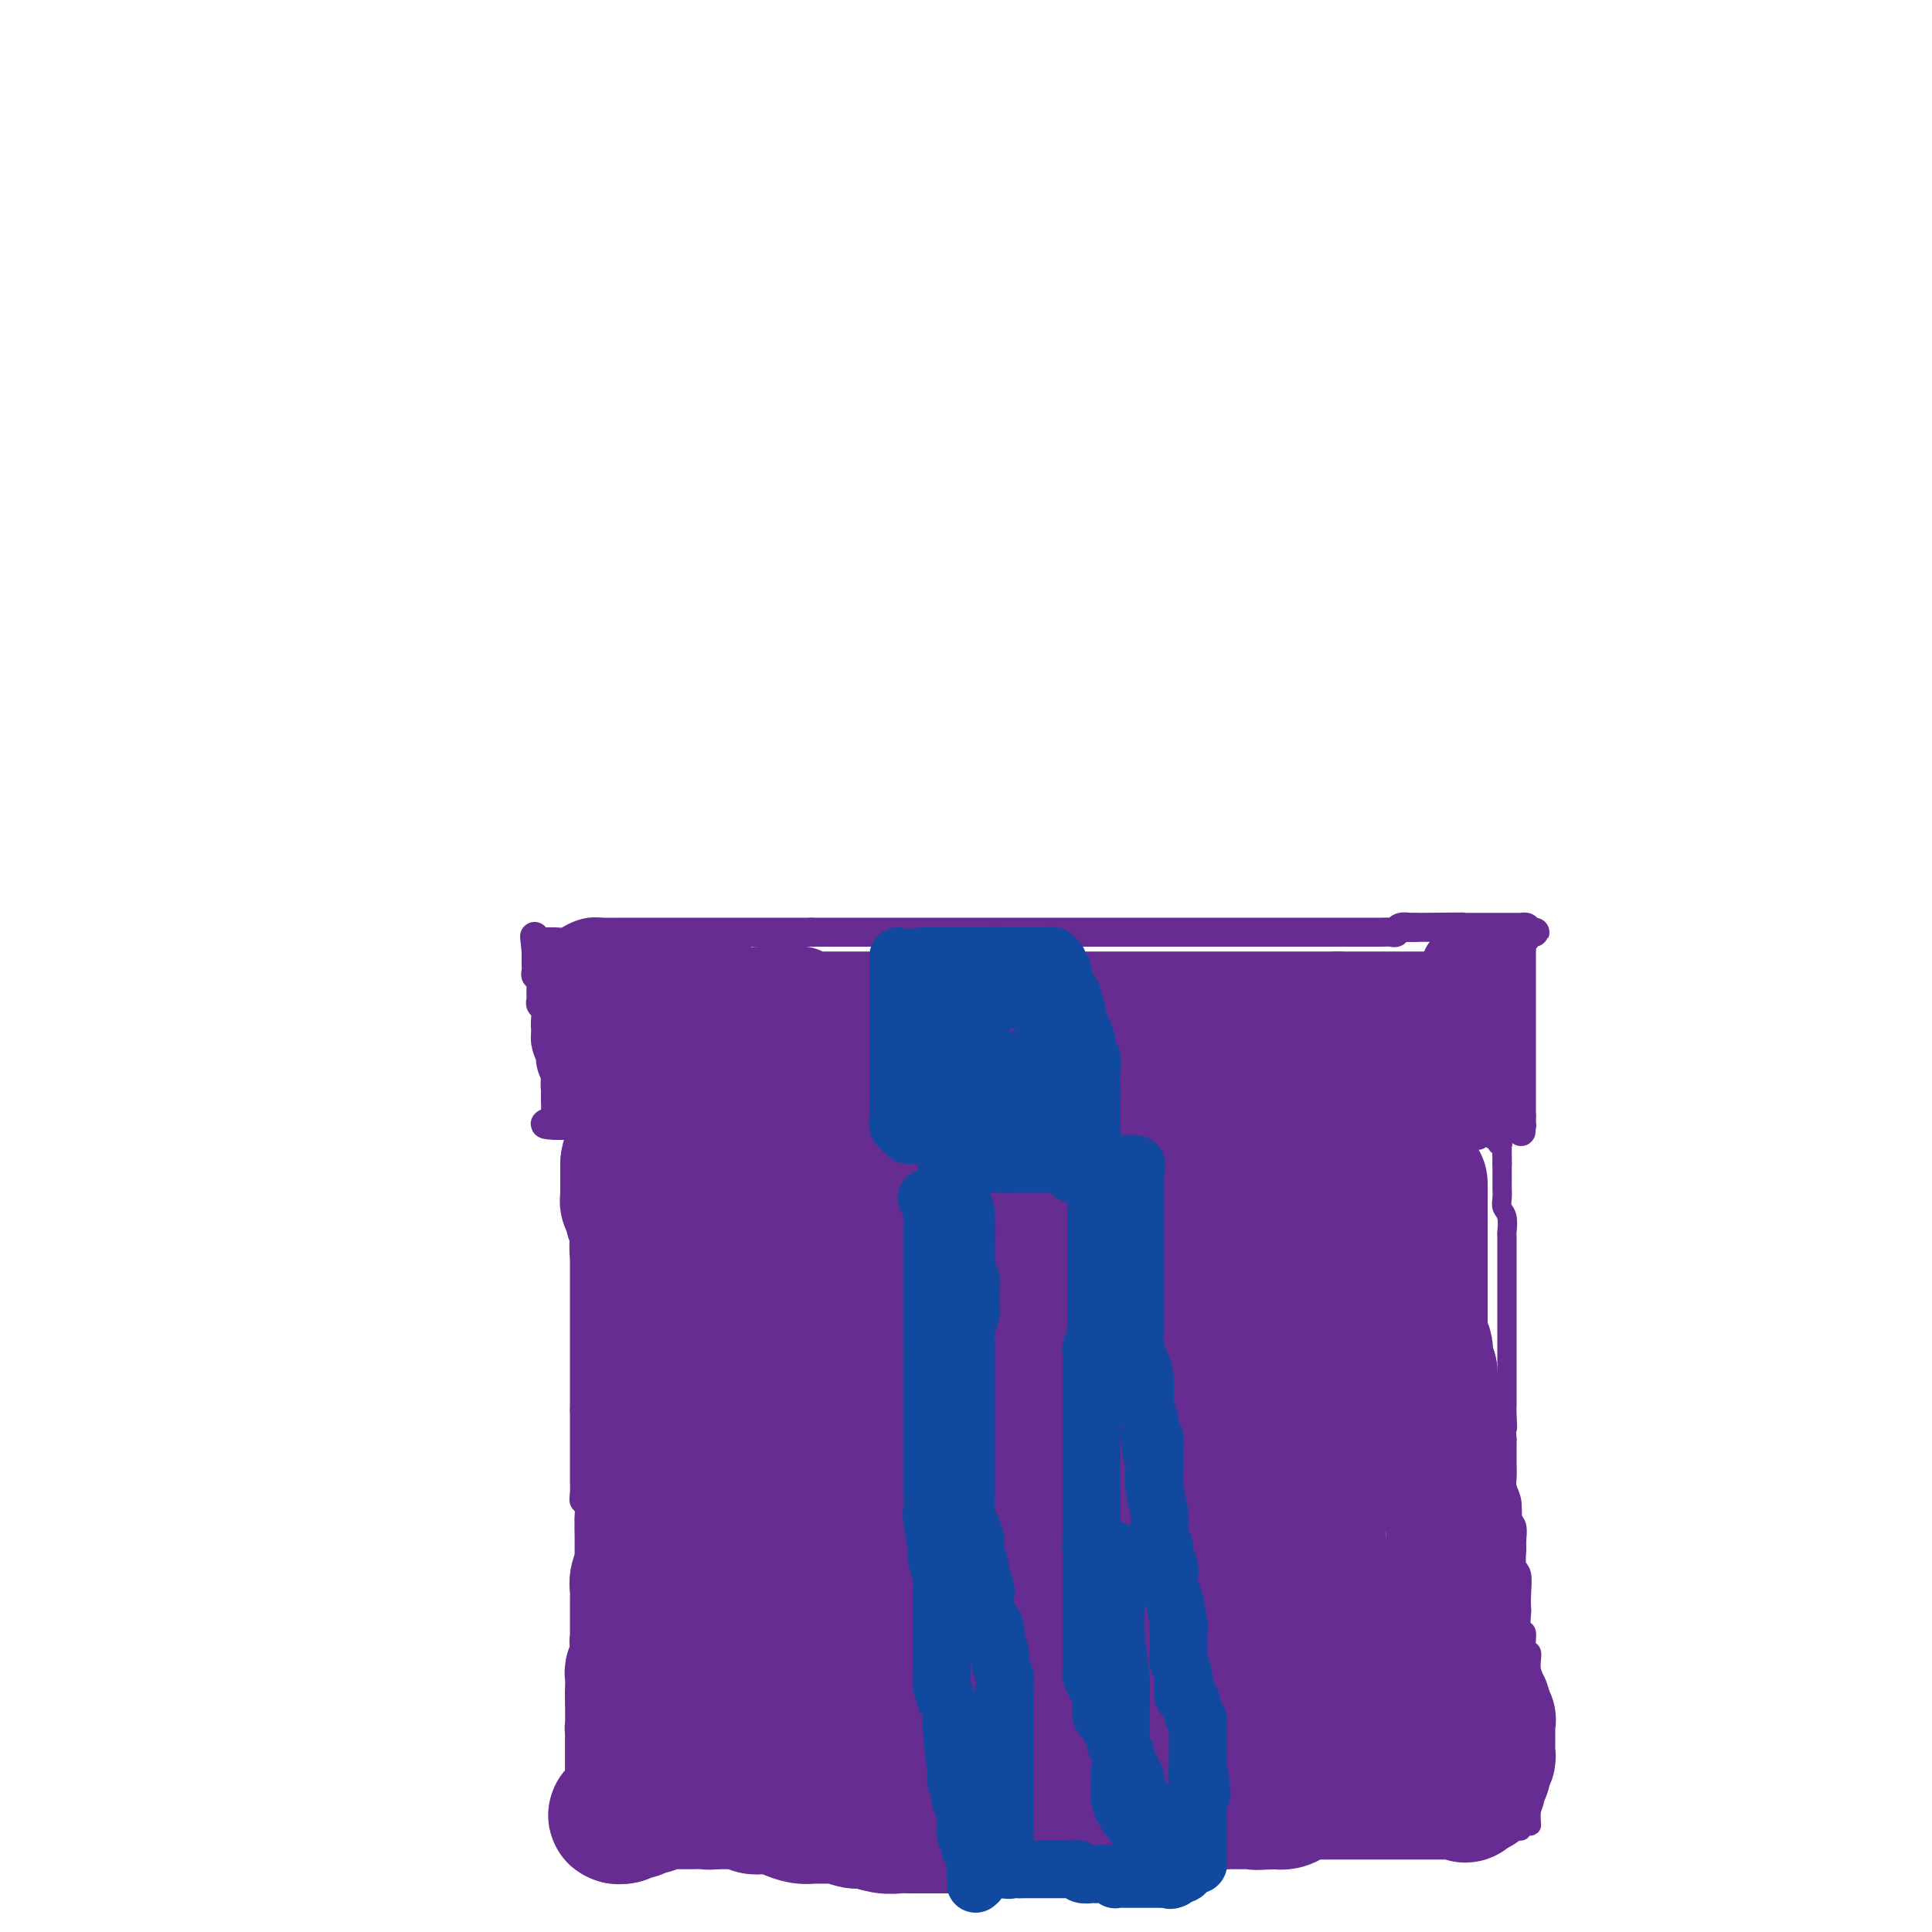 <svg viewBox='0 0 400 400' version='1.1' xmlns='http://www.w3.org/2000/svg' xmlns:xlink='http://www.w3.org/1999/xlink'><g fill='none' stroke='#672C91' stroke-width='6' stroke-linecap='round' stroke-linejoin='round'><path d='M225,233c-0.327,0.000 -0.654,0.000 -1,0c-0.346,0.000 -0.709,-0.000 -1,0c-0.291,0.000 -0.508,0.000 -1,0c-0.492,-0.000 -1.259,-0.000 -2,0c-0.741,0.000 -1.455,0.000 -2,0c-0.545,-0.000 -0.919,0.000 -1,0c-0.081,-0.000 0.132,0.000 0,0c-0.132,0.000 -0.610,0.000 -1,0c-0.390,-0.000 -0.691,0.000 -1,0c-0.309,-0.000 -0.626,0.000 -1,0c-0.374,0.000 -0.804,0.000 -1,0c-0.196,0.000 -0.158,0.000 -1,0c-0.842,-0.000 -2.562,0.000 -4,0c-1.438,0.000 -2.592,-0.000 -3,0c-0.408,0.000 -0.069,-0.000 -1,0c-0.931,0.000 -3.131,-0.000 -4,0c-0.869,0.000 -0.408,-0.000 -1,0c-0.592,0.000 -2.236,-0.000 -3,0c-0.764,0.000 -0.647,-0.000 -1,0c-0.353,0.000 -1.177,0.000 -2,0'/><path d='M193,233c-5.251,0.000 -2.380,-0.000 -2,0c0.380,0.000 -1.733,0.000 -3,0c-1.267,-0.000 -1.690,-0.000 -2,0c-0.310,0.000 -0.507,0.000 -1,0c-0.493,-0.000 -1.283,0.000 -2,0c-0.717,-0.000 -1.361,0.000 -2,0c-0.639,0.000 -1.273,0.000 -2,0c-0.727,-0.000 -1.546,0.000 -2,0c-0.454,-0.000 -0.542,0.000 -1,0c-0.458,0.000 -1.286,0.000 -2,0c-0.714,0.000 -1.315,0.000 -2,0c-0.685,-0.000 -1.454,0.000 -2,0c-0.546,0.000 -0.870,-0.000 -1,0c-0.130,0.000 -0.065,-0.000 -1,0c-0.935,0.000 -2.870,-0.000 -4,0c-1.130,0.000 -1.455,-0.000 -2,0c-0.545,0.000 -1.311,-0.000 -2,0c-0.689,0.000 -1.301,-0.000 -2,0c-0.699,0.000 -1.484,-0.000 -2,0c-0.516,0.000 -0.763,-0.000 -1,0c-0.237,0.000 -0.462,-0.000 -1,0c-0.538,0.000 -1.387,-0.000 -2,0c-0.613,0.000 -0.991,-0.000 -1,0c-0.009,0.000 0.350,-0.000 0,0c-0.350,0.000 -1.411,-0.000 -2,0c-0.589,0.000 -0.708,-0.000 -1,0c-0.292,0.000 -0.759,-0.000 -1,0c-0.241,0.000 -0.257,-0.000 -1,0c-0.743,0.000 -2.212,-0.000 -3,0c-0.788,0.000 -0.894,0.000 -1,0'/><path d='M142,233c-7.798,0.000 -1.794,-0.000 0,0c1.794,0.000 -0.621,0.000 -2,0c-1.379,-0.000 -1.720,-0.000 -2,0c-0.280,0.000 -0.498,0.000 -1,0c-0.502,-0.000 -1.286,0.000 -2,0c-0.714,-0.000 -1.356,0.000 -2,0c-0.644,0.000 -1.289,0.000 -2,0c-0.711,-0.000 -1.487,0.000 -2,0c-0.513,-0.000 -0.764,0.000 -1,0c-0.236,0.000 -0.459,0.000 -1,0c-0.541,0.000 -1.401,0.000 -2,0c-0.599,-0.000 -0.938,0.000 -1,0c-0.062,0.000 0.153,-0.000 0,0c-0.153,0.000 -0.675,-0.000 -1,0c-0.325,0.000 -0.454,-0.000 -1,0c-0.546,0.000 -1.509,-0.000 -2,0c-0.491,0.000 -0.510,-0.000 -1,0c-0.490,0.000 -1.451,-0.000 -2,0c-0.549,0.000 -0.686,-0.000 -1,0c-0.314,0.000 -0.804,-0.000 -1,0c-0.196,0.000 -0.098,0.000 0,0'/><path d='M115,233c-4.177,-0.175 -1.119,-0.613 0,-1c1.119,-0.387 0.300,-0.724 0,-1c-0.300,-0.276 -0.081,-0.492 0,-1c0.081,-0.508 0.023,-1.310 0,-2c-0.023,-0.690 -0.010,-1.269 0,-2c0.010,-0.731 0.017,-1.614 0,-2c-0.017,-0.386 -0.057,-0.275 0,-1c0.057,-0.725 0.213,-2.288 0,-3c-0.213,-0.712 -0.793,-0.574 -1,-1c-0.207,-0.426 -0.041,-1.414 0,-2c0.041,-0.586 -0.042,-0.768 0,-1c0.042,-0.232 0.208,-0.514 0,-1c-0.208,-0.486 -0.792,-1.177 -1,-2c-0.208,-0.823 -0.042,-1.779 0,-2c0.042,-0.221 -0.041,0.292 0,0c0.041,-0.292 0.207,-1.387 0,-2c-0.207,-0.613 -0.788,-0.742 -1,-1c-0.212,-0.258 -0.057,-0.646 0,-1c0.057,-0.354 0.016,-0.673 0,-1c-0.016,-0.327 -0.008,-0.661 0,-1c0.008,-0.339 0.016,-0.682 0,-1c-0.016,-0.318 -0.057,-0.610 0,-1c0.057,-0.390 0.211,-0.878 0,-1c-0.211,-0.122 -0.789,0.121 -1,0c-0.211,-0.121 -0.057,-0.606 0,-1c0.057,-0.394 0.015,-0.697 0,-1c-0.015,-0.303 -0.004,-0.607 0,-1c0.004,-0.393 0.001,-0.875 0,-1c-0.001,-0.125 -0.000,0.107 0,0c0.000,-0.107 0.000,-0.554 0,-1'/><path d='M111,197c-0.622,-5.735 -0.179,-2.073 0,-1c0.179,1.073 0.092,-0.445 0,-1c-0.092,-0.555 -0.190,-0.148 0,0c0.190,0.148 0.669,0.037 1,0c0.331,-0.037 0.515,0.000 1,0c0.485,-0.000 1.273,-0.039 2,0c0.727,0.039 1.394,0.154 2,0c0.606,-0.154 1.152,-0.577 2,-1c0.848,-0.423 2.000,-0.845 3,-1c1.000,-0.155 1.849,-0.041 3,0c1.151,0.041 2.604,0.011 4,0c1.396,-0.011 2.736,-0.003 4,0c1.264,0.003 2.452,0.001 4,0c1.548,-0.001 3.456,-0.000 5,0c1.544,0.000 2.723,0.000 4,0c1.277,-0.000 2.652,-0.000 5,0c2.348,0.000 5.671,0.000 8,0c2.329,-0.000 3.666,-0.000 5,0c1.334,0.000 2.667,0.000 4,0'/><path d='M168,193c7.812,0.000 4.343,0.000 5,0c0.657,0.000 5.441,0.000 8,0c2.559,0.000 2.893,0.000 4,0c1.107,0.000 2.986,-0.000 4,0c1.014,0.000 1.164,0.000 2,0c0.836,-0.000 2.358,-0.000 4,0c1.642,0.000 3.404,0.000 5,0c1.596,-0.000 3.028,-0.000 5,0c1.972,0.000 4.486,0.000 6,0c1.514,-0.000 2.029,-0.000 4,0c1.971,0.000 5.397,0.000 8,0c2.603,-0.000 4.383,-0.000 6,0c1.617,0.000 3.070,0.000 5,0c1.930,-0.000 4.336,-0.000 6,0c1.664,0.000 2.585,0.000 5,0c2.415,-0.000 6.324,-0.000 8,0c1.676,0.000 1.120,0.000 2,0c0.880,-0.000 3.197,-0.000 5,0c1.803,0.000 3.091,0.000 5,0c1.909,-0.000 4.440,-0.000 6,0c1.560,0.000 2.151,0.000 3,0c0.849,-0.000 1.957,-0.000 3,0c1.043,0.000 2.020,0.001 3,0c0.980,-0.001 1.963,-0.004 3,0c1.037,0.004 2.127,0.015 3,0c0.873,-0.015 1.530,-0.057 2,0c0.470,0.057 0.755,0.211 1,0c0.245,-0.211 0.451,-0.788 1,-1c0.549,-0.212 1.443,-0.061 2,0c0.557,0.061 0.779,0.030 1,0'/><path d='M293,192c19.308,-0.155 5.079,-0.041 0,0c-5.079,0.041 -1.006,0.011 1,0c2.006,-0.011 1.946,-0.003 2,0c0.054,0.003 0.224,0.001 1,0c0.776,-0.001 2.159,-0.000 3,0c0.841,0.000 1.142,0.000 2,0c0.858,-0.000 2.275,-0.000 3,0c0.725,0.000 0.759,0.000 1,0c0.241,-0.000 0.690,0.000 1,0c0.310,0.000 0.482,-0.000 1,0c0.518,0.000 1.381,0.000 2,0c0.619,-0.000 0.993,-0.000 1,0c0.007,0.000 -0.353,0.000 0,0c0.353,-0.000 1.419,-0.001 2,0c0.581,0.001 0.678,0.003 1,0c0.322,-0.003 0.870,-0.011 1,0c0.130,0.011 -0.157,0.041 0,0c0.157,-0.041 0.759,-0.155 1,0c0.241,0.155 0.120,0.577 0,1'/><path d='M316,193c3.542,0.107 0.896,-0.125 0,0c-0.896,0.125 -0.044,0.607 0,1c0.044,0.393 -0.720,0.697 -1,1c-0.280,0.303 -0.075,0.606 0,1c0.075,0.394 0.020,0.878 0,1c-0.020,0.122 -0.005,-0.118 0,0c0.005,0.118 0.001,0.595 0,1c-0.001,0.405 -0.000,0.738 0,1c0.000,0.262 0.000,0.454 0,1c-0.000,0.546 -0.000,1.445 0,2c0.000,0.555 0.000,0.767 0,1c-0.000,0.233 -0.000,0.489 0,1c0.000,0.511 0.000,1.278 0,2c-0.000,0.722 -0.000,1.398 0,2c0.000,0.602 0.000,1.131 0,2c-0.000,0.869 -0.000,2.077 0,3c0.000,0.923 0.000,1.560 0,2c-0.000,0.440 -0.000,0.681 0,1c0.000,0.319 0.000,0.714 0,1c-0.000,0.286 -0.000,0.462 0,1c0.000,0.538 0.000,1.440 0,2c-0.000,0.560 -0.000,0.780 0,1c0.000,0.220 0.000,0.440 0,1c-0.000,0.560 -0.000,1.459 0,2c0.000,0.541 0.000,0.722 0,1c-0.000,0.278 -0.000,0.652 0,1c0.000,0.348 0.000,0.671 0,1c0.000,0.329 -0.000,0.666 0,1c0.000,0.334 0.000,0.667 0,1c0.000,0.333 0.000,0.667 0,1c0.000,0.333 0.000,0.667 0,1'/><path d='M315,231c-0.154,6.044 -0.041,2.155 0,1c0.041,-1.155 0.008,0.422 0,1c-0.008,0.578 0.009,0.155 0,0c-0.009,-0.155 -0.044,-0.041 0,0c0.044,0.041 0.165,0.010 0,0c-0.165,-0.010 -0.618,0.001 -1,0c-0.382,-0.001 -0.694,-0.014 -1,0c-0.306,0.014 -0.607,0.056 -1,0c-0.393,-0.056 -0.879,-0.211 -1,0c-0.121,0.211 0.122,0.789 0,1c-0.122,0.211 -0.611,0.057 -1,0c-0.389,-0.057 -0.679,-0.016 -1,0c-0.321,0.016 -0.674,0.008 -1,0c-0.326,-0.008 -0.626,-0.016 -1,0c-0.374,0.016 -0.821,0.057 -1,0c-0.179,-0.057 -0.089,-0.211 0,0c0.089,0.211 0.179,0.789 0,1c-0.179,0.211 -0.625,0.057 -1,0c-0.375,-0.057 -0.678,-0.015 -1,0c-0.322,0.015 -0.663,0.004 -1,0c-0.337,-0.004 -0.668,-0.002 -1,0'/><path d='M302,235c-1.963,0.619 -0.372,0.166 0,0c0.372,-0.166 -0.477,-0.044 -1,0c-0.523,0.044 -0.720,0.012 -1,0c-0.280,-0.012 -0.643,-0.003 -1,0c-0.357,0.003 -0.707,0.001 -1,0c-0.293,-0.001 -0.528,-0.000 -1,0c-0.472,0.000 -1.181,0.000 -2,0c-0.819,-0.000 -1.747,-0.000 -2,0c-0.253,0.000 0.169,0.000 0,0c-0.169,-0.000 -0.930,-0.000 -2,0c-1.070,0.000 -2.450,0.000 -3,0c-0.550,-0.000 -0.270,-0.000 -1,0c-0.730,0.000 -2.469,0.000 -3,0c-0.531,-0.000 0.148,-0.000 0,0c-0.148,0.000 -1.121,0.000 -2,0c-0.879,-0.000 -1.662,-0.000 -2,0c-0.338,0.000 -0.231,0.000 -1,0c-0.769,-0.000 -2.413,-0.000 -3,0c-0.587,0.000 -0.116,0.000 -1,0c-0.884,-0.000 -3.123,-0.000 -4,0c-0.877,0.000 -0.391,0.000 -1,0c-0.609,-0.000 -2.314,-0.000 -3,0c-0.686,0.000 -0.354,0.000 -1,0c-0.646,0.000 -2.270,0.000 -3,0c-0.730,0.000 -0.566,0.000 -1,0c-0.434,0.000 -1.467,0.000 -2,0c-0.533,0.000 -0.565,0.000 -1,0c-0.435,0.000 -1.271,0.000 -2,0c-0.729,0.000 -1.350,0.000 -2,0c-0.650,0.000 -1.329,0.000 -2,0c-0.671,0.000 -1.336,0.000 -2,0'/><path d='M251,235c-8.250,0.000 -3.375,0.000 -2,0c1.375,0.000 -0.748,0.000 -2,0c-1.252,0.000 -1.631,-0.000 -2,0c-0.369,0.000 -0.728,0.000 -1,0c-0.272,0.000 -0.458,0.000 -1,0c-0.542,-0.000 -1.439,0.000 -2,0c-0.561,0.000 -0.784,-0.000 -1,0c-0.216,0.000 -0.425,0.000 -1,0c-0.575,0.000 -1.516,-0.000 -2,0c-0.484,0.000 -0.511,0.000 -1,0c-0.489,-0.000 -1.440,0.000 -2,0c-0.560,0.000 -0.727,0.000 -1,0c-0.273,-0.000 -0.651,-0.000 -1,0c-0.349,0.000 -0.671,0.000 -1,0c-0.329,0.000 -0.667,0.000 -1,0c-0.333,0.000 -0.663,0.000 -1,0c-0.337,0.000 -0.682,0.000 -1,0c-0.318,0.000 -0.611,0.000 -1,0c-0.389,0.000 -0.875,0.000 -1,0c-0.125,0.000 0.111,0.000 0,0c-0.111,0.000 -0.568,0.000 -1,0c-0.432,0.000 -0.838,0.000 -1,0c-0.162,0.000 -0.081,0.000 0,0'/></g>
<g fill='none' stroke='#672C91' stroke-width='20' stroke-linecap='round' stroke-linejoin='round'><path d='M304,201c0.000,0.361 0.000,0.722 0,1c0.000,0.278 0.000,0.474 0,1c0.000,0.526 0.000,1.382 0,2c0.000,0.618 0.000,0.996 0,1c0.000,0.004 0.000,-0.368 0,0c0.000,0.368 0.000,1.475 0,2c0.000,0.525 0.000,0.470 0,1c0.000,0.530 0.000,1.647 0,2c0.000,0.353 0.000,-0.059 0,0c0.000,0.059 0.000,0.590 0,1c0.000,0.410 0.000,0.701 0,1c0.000,0.299 0.000,0.606 0,1c0.000,0.394 0.000,0.875 0,1c-0.000,0.125 0.000,-0.107 0,0c0.000,0.107 0.000,0.554 0,1'/><path d='M304,216c0.000,2.503 0.000,1.262 0,1c-0.000,-0.262 -0.000,0.455 0,1c0.000,0.545 0.000,0.920 0,1c-0.000,0.080 -0.000,-0.133 0,0c0.000,0.133 0.000,0.614 0,1c-0.000,0.386 -0.000,0.677 0,1c0.000,0.323 0.001,0.679 0,1c-0.001,0.321 -0.003,0.608 0,1c0.003,0.392 0.012,0.890 0,1c-0.012,0.110 -0.044,-0.167 0,0c0.044,0.167 0.163,0.777 0,1c-0.163,0.223 -0.608,0.060 -1,0c-0.392,-0.060 -0.730,-0.016 -1,0c-0.270,0.016 -0.470,0.004 -1,0c-0.530,-0.004 -1.390,-0.001 -2,0c-0.610,0.001 -0.972,0.000 -2,0c-1.028,-0.000 -2.723,-0.000 -4,0c-1.277,0.000 -2.136,0.000 -3,0c-0.864,-0.000 -1.733,-0.000 -2,0c-0.267,0.000 0.066,0.000 0,0c-0.066,-0.000 -0.533,-0.000 -1,0'/><path d='M287,225c-2.813,0.000 -1.345,0.000 -1,0c0.345,0.000 -0.431,0.000 -1,0c-0.569,0.000 -0.930,-0.000 -1,0c-0.070,0.000 0.151,0.000 0,0c-0.151,0.000 -0.673,0.000 -1,0c-0.327,0.000 -0.458,0.000 -1,0c-0.542,0.000 -1.496,-0.000 -2,0c-0.504,0.000 -0.560,-0.000 -1,0c-0.440,0.000 -1.266,0.000 -2,0c-0.734,-0.000 -1.377,-0.000 -2,0c-0.623,0.000 -1.228,0.000 -2,0c-0.772,0.000 -1.713,0.000 -2,0c-0.287,0.000 0.078,0.000 0,0c-0.078,0.000 -0.599,0.000 -1,0c-0.401,-0.000 -0.680,0.000 -1,0c-0.320,-0.000 -0.680,0.000 -1,0c-0.320,-0.000 -0.600,0.000 -1,0c-0.400,-0.000 -0.920,0.000 -1,0c-0.080,-0.000 0.278,0.000 0,0c-0.278,-0.000 -1.193,0.000 -2,0c-0.807,-0.000 -1.505,0.000 -2,0c-0.495,-0.000 -0.787,0.000 -1,0c-0.213,-0.000 -0.347,0.000 -1,0c-0.653,0.000 -1.827,0.000 -3,0'/><path d='M257,225c-4.587,0.000 -1.056,0.000 0,0c1.056,0.000 -0.365,0.000 -1,0c-0.635,0.000 -0.485,-0.000 -1,0c-0.515,0.000 -1.696,0.000 -2,0c-0.304,0.000 0.270,0.000 0,0c-0.270,0.000 -1.385,0.000 -2,0c-0.615,0.000 -0.731,-0.000 -1,0c-0.269,0.000 -0.691,-0.000 -1,0c-0.309,0.000 -0.506,0.000 -1,0c-0.494,-0.000 -1.285,-0.000 -2,0c-0.715,0.000 -1.355,0.000 -2,0c-0.645,0.000 -1.294,0.000 -2,0c-0.706,0.000 -1.468,0.000 -2,0c-0.532,0.000 -0.832,0.000 -1,0c-0.168,-0.000 -0.202,0.000 -1,0c-0.798,-0.000 -2.360,0.000 -3,0c-0.640,-0.000 -0.360,0.000 -1,0c-0.640,-0.000 -2.202,0.000 -3,0c-0.798,-0.000 -0.834,0.000 -1,0c-0.166,-0.000 -0.463,0.000 -1,0c-0.537,-0.000 -1.313,0.000 -2,0c-0.687,-0.000 -1.283,0.000 -2,0c-0.717,-0.000 -1.554,0.000 -2,0c-0.446,-0.000 -0.501,0.000 -1,0c-0.499,-0.000 -1.442,0.000 -2,0c-0.558,-0.000 -0.730,0.000 -1,0c-0.270,-0.000 -0.640,0.000 -1,0c-0.360,-0.000 -0.712,0.000 -1,0c-0.288,-0.000 -0.511,0.000 -1,0c-0.489,0.000 -1.245,0.000 -2,0'/><path d='M214,225c-6.847,0.000 -2.465,0.000 -1,0c1.465,0.000 0.011,0.000 -1,0c-1.011,0.000 -1.580,-0.000 -2,0c-0.420,0.000 -0.690,0.000 -1,0c-0.310,0.000 -0.660,0.000 -1,0c-0.340,0.000 -0.672,0.000 -1,0c-0.328,0.000 -0.654,-0.000 -1,0c-0.346,0.000 -0.711,-0.000 -1,0c-0.289,0.000 -0.500,0.000 -1,0c-0.500,-0.000 -1.288,-0.000 -2,0c-0.712,0.000 -1.346,0.000 -2,0c-0.654,0.000 -1.326,0.000 -2,0c-0.674,0.000 -1.349,0.000 -2,0c-0.651,0.000 -1.278,0.000 -2,0c-0.722,-0.000 -1.541,0.000 -2,0c-0.459,-0.000 -0.560,0.000 -1,0c-0.440,-0.000 -1.220,0.000 -2,0c-0.780,-0.000 -1.561,0.000 -2,0c-0.439,-0.000 -0.537,0.000 -1,0c-0.463,-0.000 -1.290,0.000 -2,0c-0.710,-0.000 -1.304,0.000 -2,0c-0.696,-0.000 -1.494,0.000 -2,0c-0.506,-0.000 -0.720,0.000 -1,0c-0.280,-0.000 -0.625,0.000 -1,0c-0.375,-0.000 -0.781,0.000 -1,0c-0.219,-0.000 -0.252,0.000 -1,0c-0.748,-0.000 -2.212,0.000 -3,0c-0.788,-0.000 -0.902,0.000 -1,0c-0.098,-0.000 -0.180,0.000 -1,0c-0.820,-0.000 -2.377,0.000 -3,0c-0.623,0.000 -0.311,0.000 0,0'/><path d='M168,225c-7.234,0.000 -2.320,0.000 -1,0c1.320,0.000 -0.956,0.000 -2,0c-1.044,0.000 -0.856,-0.000 -1,0c-0.144,0.000 -0.620,0.000 -1,0c-0.380,0.000 -0.665,0.000 -1,0c-0.335,0.000 -0.720,0.000 -1,0c-0.280,0.000 -0.455,-0.000 -1,0c-0.545,0.000 -1.458,-0.000 -2,0c-0.542,0.000 -0.712,0.000 -1,0c-0.288,-0.000 -0.695,-0.000 -1,0c-0.305,0.000 -0.509,0.000 -1,0c-0.491,0.000 -1.268,0.000 -2,0c-0.732,0.000 -1.420,0.000 -2,0c-0.580,0.000 -1.051,0.000 -2,0c-0.949,-0.000 -2.377,0.000 -3,0c-0.623,-0.000 -0.442,0.000 -1,0c-0.558,-0.000 -1.855,0.000 -3,0c-1.145,-0.000 -2.138,0.000 -3,0c-0.862,-0.000 -1.593,0.000 -2,0c-0.407,-0.000 -0.490,0.000 -1,0c-0.510,-0.000 -1.446,0.000 -2,0c-0.554,-0.000 -0.726,0.000 -1,0c-0.274,-0.000 -0.652,0.000 -1,0c-0.348,-0.000 -0.668,0.000 -1,0c-0.332,-0.000 -0.677,0.000 -1,0c-0.323,-0.000 -0.626,0.000 -1,0c-0.374,-0.000 -0.821,0.000 -1,0c-0.179,0.000 -0.089,0.000 0,0'/><path d='M128,225c-6.366,0.000 -2.279,0.000 -1,0c1.279,-0.000 -0.248,-0.000 -1,0c-0.752,0.000 -0.727,0.001 -1,0c-0.273,-0.001 -0.844,-0.004 -1,0c-0.156,0.004 0.102,0.016 0,0c-0.102,-0.016 -0.563,-0.060 -1,0c-0.437,0.060 -0.849,0.223 -1,0c-0.151,-0.223 -0.040,-0.833 0,-1c0.040,-0.167 0.011,0.110 0,0c-0.011,-0.110 -0.003,-0.607 0,-1c0.003,-0.393 0.001,-0.684 0,-1c-0.001,-0.316 -0.000,-0.658 0,-1'/><path d='M122,221c-0.228,-1.018 -0.797,-1.564 -1,-2c-0.203,-0.436 -0.040,-0.761 0,-1c0.040,-0.239 -0.042,-0.393 0,-1c0.042,-0.607 0.207,-1.668 0,-2c-0.207,-0.332 -0.788,0.065 -1,0c-0.212,-0.065 -0.057,-0.591 0,-1c0.057,-0.409 0.015,-0.701 0,-1c-0.015,-0.299 -0.004,-0.605 0,-1c0.004,-0.395 0.001,-0.880 0,-1c-0.001,-0.120 -0.000,0.126 0,0c0.000,-0.126 0.000,-0.625 0,-1c-0.000,-0.375 -0.000,-0.626 0,-1c0.000,-0.374 0.000,-0.870 0,-1c-0.000,-0.130 -0.000,0.106 0,0c0.000,-0.106 0.000,-0.553 0,-1c-0.000,-0.447 -0.000,-0.893 0,-1c0.000,-0.107 0.000,0.125 0,0c-0.000,-0.125 -0.000,-0.607 0,-1c0.000,-0.393 0.000,-0.696 0,-1'/><path d='M120,204c-0.357,-2.630 -0.249,-0.705 0,0c0.249,0.705 0.639,0.189 1,0c0.361,-0.189 0.692,-0.051 1,0c0.308,0.051 0.592,0.014 1,0c0.408,-0.014 0.939,-0.004 1,0c0.061,0.004 -0.350,0.001 0,0c0.350,-0.001 1.459,-0.000 2,0c0.541,0.000 0.513,0.000 1,0c0.487,-0.000 1.489,-0.000 2,0c0.511,0.000 0.532,0.000 1,0c0.468,-0.000 1.382,-0.000 2,0c0.618,0.000 0.939,0.000 1,0c0.061,-0.000 -0.139,-0.000 0,0c0.139,0.000 0.615,0.000 1,0c0.385,-0.000 0.678,-0.000 1,0c0.322,0.000 0.673,0.000 1,0c0.327,-0.000 0.630,-0.000 1,0c0.370,0.000 0.806,0.000 1,0c0.194,-0.000 0.144,-0.001 1,0c0.856,0.001 2.617,0.003 3,0c0.383,-0.003 -0.611,-0.011 0,0c0.611,0.011 2.826,0.041 4,0c1.174,-0.041 1.308,-0.155 2,0c0.692,0.155 1.942,0.577 3,1c1.058,0.423 1.923,0.845 3,1c1.077,0.155 2.367,0.042 3,0c0.633,-0.042 0.609,-0.012 1,0c0.391,0.012 1.195,0.006 2,0'/><path d='M160,206c6.549,0.305 2.921,0.068 2,0c-0.921,-0.068 0.865,0.034 2,0c1.135,-0.034 1.617,-0.205 2,0c0.383,0.205 0.666,0.787 1,1c0.334,0.213 0.720,0.057 1,0c0.280,-0.057 0.453,-0.015 1,0c0.547,0.015 1.469,0.004 2,0c0.531,-0.004 0.670,-0.001 1,0c0.330,0.001 0.849,0.000 1,0c0.151,-0.000 -0.068,-0.000 0,0c0.068,0.000 0.421,0.000 1,0c0.579,-0.000 1.384,-0.000 2,0c0.616,0.000 1.044,0.000 1,0c-0.044,-0.000 -0.560,-0.000 0,0c0.560,0.000 2.195,0.000 3,0c0.805,-0.000 0.779,-0.000 1,0c0.221,0.000 0.690,0.000 1,0c0.310,-0.000 0.462,-0.000 1,0c0.538,0.000 1.462,0.000 2,0c0.538,-0.000 0.688,-0.000 1,0c0.312,0.000 0.784,0.000 1,0c0.216,-0.000 0.176,-0.000 1,0c0.824,0.000 2.511,0.000 3,0c0.489,-0.000 -0.220,-0.000 0,0c0.220,0.000 1.369,0.000 2,0c0.631,-0.000 0.746,-0.000 1,0c0.254,0.000 0.648,0.000 1,0c0.352,-0.000 0.661,0.000 1,0c0.339,0.000 0.707,0.000 1,0c0.293,0.000 0.512,0.000 1,0c0.488,0.000 1.244,0.000 2,0'/><path d='M200,207c6.303,0.155 2.061,0.041 1,0c-1.061,-0.041 1.060,-0.011 2,0c0.940,0.011 0.698,0.003 1,0c0.302,-0.003 1.146,-0.001 2,0c0.854,0.001 1.717,0.000 3,0c1.283,-0.000 2.985,-0.000 4,0c1.015,0.000 1.342,0.000 2,0c0.658,-0.000 1.649,-0.000 3,0c1.351,0.000 3.064,0.000 4,0c0.936,-0.000 1.094,-0.000 2,0c0.906,0.000 2.559,0.000 4,0c1.441,-0.000 2.669,-0.000 3,0c0.331,0.000 -0.235,0.000 0,0c0.235,-0.000 1.269,-0.000 2,0c0.731,0.000 1.158,0.000 2,0c0.842,-0.000 2.100,-0.000 3,0c0.900,0.000 1.442,0.000 2,0c0.558,-0.000 1.132,-0.000 2,0c0.868,0.000 2.030,0.000 3,0c0.970,-0.000 1.746,-0.000 3,0c1.254,0.000 2.984,0.000 4,0c1.016,-0.000 1.319,-0.000 2,0c0.681,0.000 1.741,0.000 3,0c1.259,-0.000 2.718,0.000 4,0c1.282,0.000 2.388,0.000 3,0c0.612,0.000 0.730,0.000 2,0c1.270,0.000 3.691,0.000 5,0c1.309,0.000 1.506,0.000 2,0c0.494,0.000 1.284,0.000 2,0c0.716,0.000 1.358,0.000 2,0'/><path d='M277,207c12.503,-0.000 5.261,-0.000 3,0c-2.261,0.000 0.458,0.000 2,0c1.542,-0.000 1.905,-0.000 2,0c0.095,0.000 -0.080,0.000 0,0c0.080,-0.000 0.416,-0.000 1,0c0.584,0.000 1.417,0.000 2,0c0.583,-0.000 0.915,-0.000 1,0c0.085,0.000 -0.078,0.000 0,0c0.078,-0.000 0.398,-0.000 1,0c0.602,0.000 1.485,0.000 2,0c0.515,-0.000 0.663,-0.000 1,0c0.337,0.000 0.864,0.000 1,0c0.136,-0.000 -0.118,-0.001 0,0c0.118,0.001 0.607,0.004 1,0c0.393,-0.004 0.691,-0.015 1,0c0.309,0.015 0.629,0.056 1,0c0.371,-0.056 0.792,-0.207 1,0c0.208,0.207 0.202,0.774 0,1c-0.202,0.226 -0.601,0.113 -1,0'/><path d='M296,208c2.569,0.089 -0.507,-0.187 -2,0c-1.493,0.187 -1.402,0.839 -2,1c-0.598,0.161 -1.883,-0.167 -3,0c-1.117,0.167 -2.064,0.829 -3,1c-0.936,0.171 -1.860,-0.150 -3,0c-1.140,0.150 -2.495,0.772 -3,1c-0.505,0.228 -0.158,0.061 -1,0c-0.842,-0.061 -2.873,-0.016 -4,0c-1.127,0.016 -1.351,0.004 -2,0c-0.649,-0.004 -1.724,-0.001 -3,0c-1.276,0.001 -2.752,0.000 -4,0c-1.248,-0.000 -2.266,-0.000 -3,0c-0.734,0.000 -1.183,0.000 -3,0c-1.817,-0.000 -5.003,-0.000 -7,0c-1.997,0.000 -2.806,0.000 -4,0c-1.194,-0.000 -2.773,-0.000 -4,0c-1.227,0.000 -2.102,0.000 -3,0c-0.898,-0.000 -1.821,-0.000 -3,0c-1.179,0.000 -2.615,0.000 -4,0c-1.385,-0.000 -2.718,-0.000 -4,0c-1.282,0.000 -2.514,0.000 -4,0c-1.486,-0.000 -3.227,-0.000 -5,0c-1.773,0.000 -3.579,0.000 -5,0c-1.421,-0.000 -2.456,-0.000 -4,0c-1.544,0.000 -3.596,0.000 -5,0c-1.404,-0.000 -2.161,-0.000 -4,0c-1.839,0.000 -4.761,0.000 -6,0c-1.239,-0.000 -0.795,-0.000 -1,0c-0.205,0.000 -1.059,0.000 -2,0c-0.941,0.000 -1.971,0.000 -3,0'/><path d='M192,211c-14.252,0.000 -5.882,0.000 -4,0c1.882,-0.000 -2.722,-0.000 -5,0c-2.278,0.000 -2.228,0.001 -3,0c-0.772,-0.001 -2.367,-0.004 -3,0c-0.633,0.004 -0.305,0.015 -1,0c-0.695,-0.015 -2.413,-0.056 -4,0c-1.587,0.056 -3.043,0.207 -4,0c-0.957,-0.207 -1.415,-0.773 -2,-1c-0.585,-0.227 -1.299,-0.114 -2,0c-0.701,0.114 -1.391,0.228 -2,0c-0.609,-0.228 -1.136,-0.797 -2,-1c-0.864,-0.203 -2.064,-0.040 -3,0c-0.936,0.040 -1.607,-0.042 -2,0c-0.393,0.042 -0.508,0.207 -1,0c-0.492,-0.207 -1.360,-0.788 -2,-1c-0.640,-0.212 -1.051,-0.057 -1,0c0.051,0.057 0.564,0.015 0,0c-0.564,-0.015 -2.205,-0.004 -3,0c-0.795,0.004 -0.746,0.001 -1,0c-0.254,-0.001 -0.812,-0.000 -1,0c-0.188,0.000 -0.004,0.000 0,0c0.004,-0.000 -0.170,-0.000 -1,0c-0.830,0.000 -2.316,0.000 -3,0c-0.684,-0.000 -0.564,-0.000 -1,0c-0.436,0.000 -1.426,0.000 -2,0c-0.574,-0.000 -0.731,-0.000 -1,0c-0.269,0.000 -0.649,0.000 -1,0c-0.351,-0.000 -0.672,-0.000 -1,0c-0.328,0.000 -0.664,0.000 -1,0'/><path d='M135,208c-9.089,-0.467 -3.311,-0.133 -1,0c2.311,0.133 1.156,0.067 0,0'/></g>
<g fill='none' stroke='#672C91' stroke-width='4' stroke-linecap='round' stroke-linejoin='round'><path d='M120,237c0.000,0.331 0.000,0.662 0,1c0.000,0.338 -0.000,0.682 0,1c0.000,0.318 0.000,0.610 0,1c-0.000,0.390 -0.000,0.878 0,1c0.000,0.122 0.000,-0.122 0,0c0.000,0.122 -0.000,0.611 0,1c0.000,0.389 0.000,0.679 0,1c0.000,0.321 -0.000,0.674 0,1c0.000,0.326 0.000,0.626 0,1c-0.000,0.374 0.000,0.821 0,1c0.000,0.179 0.000,0.089 0,0'/><path d='M120,246c0.000,1.717 -0.000,1.510 0,2c0.000,0.490 0.000,1.678 0,2c-0.000,0.322 -0.000,-0.223 0,0c0.000,0.223 0.000,1.214 0,2c0.000,0.786 -0.000,1.366 0,2c0.000,0.634 0.000,1.322 0,2c0.000,0.678 -0.000,1.348 0,2c0.000,0.652 0.000,1.287 0,2c-0.000,0.713 0.000,1.504 0,2c0.000,0.496 0.000,0.695 0,1c-0.000,0.305 -0.000,0.714 0,1c0.000,0.286 0.000,0.448 0,1c0.000,0.552 -0.000,1.495 0,2c0.000,0.505 0.000,0.573 0,1c0.000,0.427 0.000,1.214 0,2c0.000,0.786 0.000,1.572 0,2c0.000,0.428 0.000,0.498 0,1c0.000,0.502 0.000,1.435 0,2c0.000,0.565 0.000,0.763 0,1c0.000,0.237 0.000,0.515 0,1c0.000,0.485 0.000,1.177 0,2c0.000,0.823 0.000,1.778 0,2c0.000,0.222 0.000,-0.287 0,0c0.000,0.287 0.000,1.372 0,2c0.000,0.628 0.000,0.798 0,1c0.000,0.202 0.000,0.435 0,1c0.000,0.565 0.000,1.464 0,2c0.000,0.536 0.000,0.711 0,1c0.000,0.289 0.000,0.693 0,1c0.000,0.307 0.000,0.516 0,1c0.000,0.484 0.000,1.242 0,2'/><path d='M120,292c0.000,7.274 0.000,2.459 0,1c-0.000,-1.459 -0.000,0.436 0,1c0.000,0.564 0.000,-0.204 0,0c-0.000,0.204 -0.000,1.381 0,2c0.000,0.619 0.000,0.680 0,1c-0.000,0.320 -0.000,0.898 0,1c0.000,0.102 0.000,-0.270 0,0c-0.000,0.270 -0.000,1.184 0,2c0.000,0.816 0.000,1.533 0,2c-0.000,0.467 -0.000,0.684 0,1c0.000,0.316 0.000,0.731 0,1c-0.000,0.269 -0.001,0.391 0,1c0.001,0.609 0.004,1.706 0,2c-0.004,0.294 -0.015,-0.216 0,0c0.015,0.216 0.057,1.157 0,2c-0.057,0.843 -0.211,1.587 0,2c0.211,0.413 0.789,0.495 1,1c0.211,0.505 0.057,1.435 0,2c-0.057,0.565 -0.015,0.767 0,1c0.015,0.233 0.004,0.496 0,1c-0.004,0.504 -0.001,1.248 0,2c0.001,0.752 0.000,1.511 0,2c-0.000,0.489 -0.000,0.707 0,1c0.000,0.293 0.000,0.660 0,1c-0.000,0.340 -0.000,0.654 0,1c0.000,0.346 0.000,0.722 0,1c-0.000,0.278 -0.000,0.456 0,1c0.000,0.544 0.000,1.455 0,2c-0.000,0.545 -0.000,0.724 0,1c0.000,0.276 0.000,0.650 0,1c-0.000,0.350 -0.000,0.675 0,1'/><path d='M121,330c0.155,6.301 0.043,3.054 0,2c-0.043,-1.054 -0.015,0.084 0,1c0.015,0.916 0.018,1.611 0,2c-0.018,0.389 -0.057,0.470 0,1c0.057,0.530 0.212,1.507 0,2c-0.212,0.493 -0.789,0.503 -1,1c-0.211,0.497 -0.057,1.480 0,2c0.057,0.520 0.015,0.575 0,1c-0.015,0.425 -0.004,1.218 0,2c0.004,0.782 0.001,1.554 0,2c-0.001,0.446 -0.000,0.568 0,1c0.000,0.432 0.000,1.176 0,2c-0.000,0.824 -0.000,1.730 0,2c0.000,0.270 0.001,-0.096 0,0c-0.001,0.096 -0.004,0.655 0,1c0.004,0.345 0.015,0.478 0,1c-0.015,0.522 -0.057,1.435 0,2c0.057,0.565 0.211,0.782 0,1c-0.211,0.218 -0.789,0.439 -1,1c-0.211,0.561 -0.057,1.464 0,2c0.057,0.536 0.015,0.707 0,1c-0.015,0.293 -0.004,0.709 0,1c0.004,0.291 0.001,0.458 0,1c-0.001,0.542 -0.000,1.459 0,2c0.000,0.541 0.000,0.704 0,1c-0.000,0.296 -0.000,0.723 0,1c0.000,0.277 0.000,0.404 0,1c-0.000,0.596 -0.000,1.660 0,2c0.000,0.340 0.000,-0.046 0,0c-0.000,0.046 -0.000,0.523 0,1'/><path d='M119,370c-0.372,6.354 -0.303,2.238 0,1c0.303,-1.238 0.841,0.400 1,1c0.159,0.600 -0.062,0.161 0,0c0.062,-0.161 0.407,-0.043 1,0c0.593,0.043 1.436,0.012 2,0c0.564,-0.012 0.851,-0.003 1,0c0.149,0.003 0.162,0.001 1,0c0.838,-0.001 2.501,-0.000 3,0c0.499,0.000 -0.166,0.000 0,0c0.166,-0.000 1.161,-0.001 2,0c0.839,0.001 1.521,0.004 2,0c0.479,-0.004 0.756,-0.015 1,0c0.244,0.015 0.457,0.057 1,0c0.543,-0.057 1.416,-0.211 2,0c0.584,0.211 0.879,0.788 1,1c0.121,0.212 0.067,0.061 1,0c0.933,-0.061 2.854,-0.031 4,0c1.146,0.031 1.516,0.065 2,0c0.484,-0.065 1.082,-0.227 2,0c0.918,0.227 2.156,0.845 3,1c0.844,0.155 1.294,-0.151 2,0c0.706,0.151 1.669,0.758 3,1c1.331,0.242 3.031,0.117 4,0c0.969,-0.117 1.208,-0.227 2,0c0.792,0.227 2.136,0.792 3,1c0.864,0.208 1.247,0.059 2,0c0.753,-0.059 1.877,-0.030 3,0'/><path d='M168,376c7.889,1.171 3.113,1.097 2,1c-1.113,-0.097 1.437,-0.218 3,0c1.563,0.218 2.139,0.775 3,1c0.861,0.225 2.005,0.119 3,0c0.995,-0.119 1.839,-0.253 3,0c1.161,0.253 2.637,0.891 4,1c1.363,0.109 2.612,-0.310 5,0c2.388,0.310 5.915,1.351 9,2c3.085,0.649 5.728,0.906 7,1c1.272,0.094 1.174,0.025 2,0c0.826,-0.025 2.578,-0.007 4,0c1.422,0.007 2.516,0.002 3,0c0.484,-0.002 0.360,-0.000 1,0c0.640,0.000 2.044,0.000 3,0c0.956,-0.000 1.462,-0.000 2,0c0.538,0.000 1.107,0.000 2,0c0.893,-0.000 2.109,-0.000 3,0c0.891,0.000 1.455,0.000 2,0c0.545,-0.000 1.069,-0.000 2,0c0.931,0.000 2.269,0.000 3,0c0.731,-0.000 0.857,-0.000 1,0c0.143,0.000 0.305,0.000 1,0c0.695,-0.000 1.924,-0.000 3,0c1.076,0.000 1.998,0.000 3,0c1.002,-0.000 2.085,-0.000 3,0c0.915,0.000 1.663,0.000 3,0c1.337,-0.000 3.264,-0.000 4,0c0.736,0.000 0.280,0.000 1,0c0.720,-0.000 2.617,-0.000 4,0c1.383,0.000 2.252,0.000 3,0c0.748,-0.000 1.374,-0.000 2,0'/><path d='M262,382c8.270,0.000 1.444,0.000 0,0c-1.444,0.000 2.495,0.000 4,0c1.505,-0.000 0.577,-0.000 1,0c0.423,0.000 2.196,0.000 3,0c0.804,-0.000 0.639,-0.000 1,0c0.361,0.000 1.247,0.000 2,0c0.753,-0.000 1.371,-0.000 2,0c0.629,0.000 1.268,0.000 2,0c0.732,-0.000 1.558,-0.000 2,0c0.442,0.000 0.500,0.000 1,0c0.500,-0.000 1.442,-0.000 2,0c0.558,0.000 0.731,0.000 1,0c0.269,-0.000 0.635,-0.000 1,0c0.365,0.000 0.728,0.000 1,0c0.272,-0.000 0.454,-0.000 1,0c0.546,0.000 1.455,0.000 2,0c0.545,-0.000 0.725,-0.000 1,0c0.275,0.000 0.647,0.000 1,0c0.353,-0.000 0.689,-0.000 1,0c0.311,0.000 0.598,0.001 1,0c0.402,-0.001 0.919,-0.004 1,0c0.081,0.004 -0.274,0.015 0,0c0.274,-0.015 1.176,-0.056 2,0c0.824,0.056 1.568,0.207 2,0c0.432,-0.207 0.552,-0.774 1,-1c0.448,-0.226 1.224,-0.113 2,0'/><path d='M300,381c6.279,-0.171 2.977,-0.097 2,0c-0.977,0.097 0.371,0.218 1,0c0.629,-0.218 0.539,-0.776 1,-1c0.461,-0.224 1.471,-0.112 2,0c0.529,0.112 0.576,0.226 1,0c0.424,-0.226 1.227,-0.793 2,-1c0.773,-0.207 1.518,-0.054 2,0c0.482,0.054 0.703,0.011 1,0c0.297,-0.011 0.671,0.011 1,0c0.329,-0.011 0.614,-0.055 1,0c0.386,0.055 0.874,0.209 1,0c0.126,-0.209 -0.110,-0.781 0,-1c0.110,-0.219 0.565,-0.086 1,0c0.435,0.086 0.849,0.126 1,0c0.151,-0.126 0.041,-0.417 0,-1c-0.041,-0.583 -0.011,-1.458 0,-2c0.011,-0.542 0.003,-0.750 0,-1c-0.003,-0.250 -0.001,-0.542 0,-1c0.001,-0.458 0.000,-1.081 0,-2c-0.000,-0.919 -0.000,-2.132 0,-3c0.000,-0.868 0.000,-1.391 0,-2c-0.000,-0.609 -0.000,-1.305 0,-2'/><path d='M317,364c0.309,-2.389 0.083,-0.863 0,-1c-0.083,-0.137 -0.022,-1.937 0,-3c0.022,-1.063 0.006,-1.388 0,-2c-0.006,-0.612 -0.002,-1.511 0,-2c0.002,-0.489 0.000,-0.568 0,-1c-0.000,-0.432 -0.000,-1.218 0,-2c0.000,-0.782 -0.000,-1.560 0,-2c0.000,-0.440 0.001,-0.542 0,-1c-0.001,-0.458 -0.004,-1.272 0,-2c0.004,-0.728 0.016,-1.369 0,-2c-0.016,-0.631 -0.061,-1.252 0,-2c0.061,-0.748 0.226,-1.623 0,-2c-0.226,-0.377 -0.845,-0.257 -1,-1c-0.155,-0.743 0.154,-2.350 0,-3c-0.154,-0.650 -0.772,-0.342 -1,-1c-0.228,-0.658 -0.065,-2.283 0,-3c0.065,-0.717 0.032,-0.528 0,-1c-0.032,-0.472 -0.061,-1.606 0,-3c0.061,-1.394 0.214,-3.049 0,-4c-0.214,-0.951 -0.793,-1.199 -1,-2c-0.207,-0.801 -0.040,-2.157 0,-3c0.040,-0.843 -0.046,-1.175 0,-2c0.046,-0.825 0.222,-2.145 0,-3c-0.222,-0.855 -0.844,-1.246 -1,-2c-0.156,-0.754 0.154,-1.870 0,-3c-0.154,-1.130 -0.773,-2.274 -1,-3c-0.227,-0.726 -0.061,-1.034 0,-2c0.061,-0.966 0.016,-2.589 0,-3c-0.016,-0.411 -0.004,0.389 0,0c0.004,-0.389 0.001,-1.968 0,-3c-0.001,-1.032 -0.001,-1.516 0,-2'/><path d='M312,298c-0.774,-10.798 -0.207,-4.793 0,-3c0.207,1.793 0.056,-0.626 0,-2c-0.056,-1.374 -0.015,-1.704 0,-2c0.015,-0.296 0.004,-0.557 0,-1c-0.004,-0.443 -0.001,-1.069 0,-2c0.001,-0.931 0.000,-2.168 0,-3c-0.000,-0.832 -0.000,-1.261 0,-2c0.000,-0.739 0.000,-1.790 0,-2c-0.000,-0.210 -0.000,0.421 0,0c0.000,-0.421 0.000,-1.895 0,-3c-0.000,-1.105 -0.000,-1.842 0,-2c0.000,-0.158 0.000,0.265 0,0c-0.000,-0.265 -0.000,-1.216 0,-2c0.000,-0.784 0.000,-1.401 0,-2c-0.000,-0.599 -0.000,-1.179 0,-2c0.000,-0.821 0.000,-1.883 0,-2c-0.000,-0.117 -0.000,0.711 0,0c0.000,-0.711 0.000,-2.962 0,-4c-0.000,-1.038 -0.000,-0.864 0,-1c0.000,-0.136 0.001,-0.582 0,-1c-0.001,-0.418 -0.004,-0.808 0,-2c0.004,-1.192 0.015,-3.187 0,-4c-0.015,-0.813 -0.057,-0.445 0,-1c0.057,-0.555 0.211,-2.031 0,-3c-0.211,-0.969 -0.789,-1.429 -1,-2c-0.211,-0.571 -0.057,-1.252 0,-2c0.057,-0.748 0.015,-1.562 0,-2c-0.015,-0.438 -0.004,-0.499 0,-1c0.004,-0.501 0.001,-1.443 0,-2c-0.001,-0.557 -0.000,-0.731 0,-1c0.000,-0.269 0.000,-0.635 0,-1'/><path d='M311,241c-0.154,-8.996 -0.040,-2.985 0,-1c0.040,1.985 0.007,-0.055 0,-1c-0.007,-0.945 0.013,-0.793 0,-1c-0.013,-0.207 -0.060,-0.772 0,-1c0.060,-0.228 0.227,-0.117 0,0c-0.227,0.117 -0.849,0.242 -1,0c-0.151,-0.242 0.170,-0.849 0,-1c-0.170,-0.151 -0.829,0.155 -1,0c-0.171,-0.155 0.146,-0.773 0,-1c-0.146,-0.227 -0.756,-0.065 -1,0c-0.244,0.065 -0.122,0.032 0,0'/></g>
<g fill='none' stroke='#672C91' stroke-width='28' stroke-linecap='round' stroke-linejoin='round'><path d='M294,245c0.000,0.446 0.000,0.893 0,1c0.000,0.107 0.000,-0.125 0,0c0.000,0.125 0.000,0.607 0,1c0.000,0.393 0.000,0.696 0,1c0.000,0.304 0.000,0.610 0,1c0.000,0.390 -0.000,0.864 0,1c0.000,0.136 0.000,-0.065 0,0c0.000,0.065 0.000,0.395 0,1c0.000,0.605 0.000,1.486 0,2c0.000,0.514 0.000,0.663 0,1c0.000,0.337 0.000,0.864 0,1c-0.000,0.136 0.000,-0.118 0,0c0.000,0.118 0.000,0.609 0,1c0.000,0.391 0.000,0.682 0,1c0.000,0.318 0.000,0.662 0,1c0.000,0.338 0.000,0.669 0,1'/><path d='M294,259c0.000,2.133 0.000,0.466 0,0c-0.000,-0.466 -0.000,0.271 0,1c0.000,0.729 0.000,1.452 0,2c-0.000,0.548 -0.000,0.920 0,1c0.000,0.080 0.000,-0.134 0,0c-0.000,0.134 -0.000,0.614 0,1c0.000,0.386 0.000,0.677 0,1c-0.000,0.323 -0.000,0.678 0,1c0.000,0.322 0.000,0.611 0,1c-0.000,0.389 -0.000,0.877 0,1c0.000,0.123 0.000,-0.121 0,0c-0.000,0.121 -0.000,0.606 0,1c0.000,0.394 0.000,0.697 0,1c-0.000,0.303 -0.000,0.606 0,1c0.000,0.394 0.000,0.879 0,1c-0.000,0.121 -0.000,-0.121 0,0c0.000,0.121 0.000,0.606 0,1c-0.000,0.394 -0.001,0.696 0,1c0.001,0.304 0.004,0.610 0,1c-0.004,0.390 -0.015,0.864 0,1c0.015,0.136 0.057,-0.064 0,0c-0.057,0.064 -0.211,0.394 0,1c0.211,0.606 0.788,1.490 1,2c0.212,0.510 0.060,0.648 0,1c-0.060,0.352 -0.026,0.919 0,1c0.026,0.081 0.046,-0.324 0,0c-0.046,0.324 -0.156,1.378 0,2c0.156,0.622 0.578,0.811 1,1'/><path d='M296,284c0.309,4.103 0.083,1.859 0,1c-0.083,-0.859 -0.023,-0.333 0,0c0.023,0.333 0.010,0.474 0,1c-0.010,0.526 -0.017,1.436 0,2c0.017,0.564 0.057,0.782 0,1c-0.057,0.218 -0.213,0.437 0,1c0.213,0.563 0.793,1.469 1,2c0.207,0.531 0.040,0.688 0,1c-0.040,0.312 0.046,0.780 0,1c-0.046,0.220 -0.222,0.191 0,1c0.222,0.809 0.844,2.454 1,3c0.156,0.546 -0.154,-0.008 0,0c0.154,0.008 0.773,0.580 1,1c0.227,0.420 0.061,0.690 0,1c-0.061,0.310 -0.016,0.659 0,1c0.016,0.341 0.004,0.673 0,1c-0.004,0.327 -0.001,0.647 0,1c0.001,0.353 -0.001,0.739 0,1c0.001,0.261 0.004,0.399 0,1c-0.004,0.601 -0.015,1.667 0,2c0.015,0.333 0.057,-0.065 0,0c-0.057,0.065 -0.212,0.595 0,1c0.212,0.405 0.793,0.686 1,1c0.207,0.314 0.041,0.660 0,1c-0.041,0.340 0.041,0.673 0,1c-0.041,0.327 -0.207,0.646 0,1c0.207,0.354 0.788,0.741 1,1c0.212,0.259 0.057,0.389 0,1c-0.057,0.611 -0.015,1.703 0,2c0.015,0.297 0.004,-0.201 0,0c-0.004,0.201 -0.002,1.100 0,2'/><path d='M301,318c0.774,5.455 0.208,2.092 0,1c-0.208,-1.092 -0.057,0.088 0,1c0.057,0.912 0.019,1.558 0,2c-0.019,0.442 -0.019,0.682 0,1c0.019,0.318 0.058,0.714 0,1c-0.058,0.286 -0.212,0.462 0,1c0.212,0.538 0.789,1.438 1,2c0.211,0.562 0.057,0.784 0,1c-0.057,0.216 -0.015,0.424 0,1c0.015,0.576 0.004,1.520 0,2c-0.004,0.480 -0.001,0.496 0,1c0.001,0.504 0.000,1.496 0,2c-0.000,0.504 0.000,0.520 0,1c-0.000,0.480 -0.001,1.424 0,2c0.001,0.576 0.004,0.785 0,1c-0.004,0.215 -0.015,0.438 0,1c0.015,0.562 0.055,1.463 0,2c-0.055,0.537 -0.207,0.708 0,1c0.207,0.292 0.772,0.703 1,1c0.228,0.297 0.118,0.479 0,1c-0.118,0.521 -0.243,1.382 0,2c0.243,0.618 0.853,0.993 1,1c0.147,0.007 -0.171,-0.353 0,0c0.171,0.353 0.829,1.418 1,2c0.171,0.582 -0.147,0.681 0,1c0.147,0.319 0.758,0.859 1,1c0.242,0.141 0.117,-0.117 0,0c-0.117,0.117 -0.224,0.608 0,1c0.224,0.392 0.778,0.683 1,1c0.222,0.317 0.111,0.658 0,1'/><path d='M307,354c0.713,2.173 -0.005,1.107 0,1c0.005,-0.107 0.733,0.745 1,1c0.267,0.255 0.071,-0.086 0,0c-0.071,0.086 -0.019,0.599 0,1c0.019,0.401 0.005,0.688 0,1c-0.005,0.312 -0.000,0.647 0,1c0.000,0.353 -0.004,0.725 0,1c0.004,0.275 0.015,0.455 0,1c-0.015,0.545 -0.056,1.456 0,2c0.056,0.544 0.207,0.723 0,1c-0.207,0.277 -0.773,0.653 -1,1c-0.227,0.347 -0.113,0.666 0,1c0.113,0.334 0.227,0.682 0,1c-0.227,0.318 -0.796,0.606 -1,1c-0.204,0.394 -0.044,0.893 0,1c0.044,0.107 -0.030,-0.177 0,0c0.030,0.177 0.162,0.817 0,1c-0.162,0.183 -0.618,-0.091 -1,0c-0.382,0.091 -0.691,0.545 -1,1'/><path d='M304,371c-0.797,1.238 -0.791,0.332 -1,0c-0.209,-0.332 -0.633,-0.089 -1,0c-0.367,0.089 -0.677,0.024 -1,0c-0.323,-0.024 -0.660,-0.006 -1,0c-0.340,0.006 -0.681,0.002 -1,0c-0.319,-0.002 -0.614,-0.000 -1,0c-0.386,0.000 -0.864,0.000 -1,0c-0.136,-0.000 0.070,-0.000 0,0c-0.070,0.000 -0.417,0.000 -1,0c-0.583,-0.000 -1.403,-0.000 -2,0c-0.597,0.000 -0.972,0.000 -1,0c-0.028,-0.000 0.292,-0.000 0,0c-0.292,0.000 -1.195,0.000 -2,0c-0.805,-0.000 -1.510,0.000 -2,0c-0.490,-0.000 -0.764,-0.000 -1,0c-0.236,0.000 -0.435,0.000 -1,0c-0.565,-0.000 -1.496,-0.000 -2,0c-0.504,0.000 -0.581,0.000 -1,0c-0.419,-0.000 -1.179,-0.000 -2,0c-0.821,0.000 -1.705,0.000 -2,0c-0.295,-0.000 -0.003,-0.001 -1,0c-0.997,0.001 -3.282,0.003 -4,0c-0.718,-0.003 0.131,-0.011 0,0c-0.131,0.011 -1.242,0.042 -2,0c-0.758,-0.042 -1.162,-0.155 -2,0c-0.838,0.155 -2.110,0.580 -3,1c-0.890,0.420 -1.397,0.834 -2,1c-0.603,0.166 -1.301,0.083 -2,0'/><path d='M264,373c-6.627,0.309 -3.194,0.083 -2,0c1.194,-0.083 0.151,-0.022 -1,0c-1.151,0.022 -2.409,0.005 -3,0c-0.591,-0.005 -0.515,0.003 -1,0c-0.485,-0.003 -1.530,-0.016 -2,0c-0.470,0.016 -0.366,0.061 -1,0c-0.634,-0.061 -2.008,-0.228 -3,0c-0.992,0.228 -1.603,0.849 -2,1c-0.397,0.151 -0.579,-0.170 -1,0c-0.421,0.170 -1.082,0.830 -2,1c-0.918,0.170 -2.094,-0.152 -3,0c-0.906,0.152 -1.541,0.776 -2,1c-0.459,0.224 -0.742,0.046 -1,0c-0.258,-0.046 -0.492,0.039 -1,0c-0.508,-0.039 -1.289,-0.203 -2,0c-0.711,0.203 -1.350,0.772 -2,1c-0.650,0.228 -1.310,0.114 -2,0c-0.690,-0.114 -1.410,-0.227 -2,0c-0.590,0.227 -1.051,0.793 -2,1c-0.949,0.207 -2.385,0.056 -3,0c-0.615,-0.056 -0.409,-0.015 -1,0c-0.591,0.015 -1.978,0.004 -3,0c-1.022,-0.004 -1.677,-0.001 -2,0c-0.323,0.001 -0.313,0.000 -1,0c-0.687,-0.000 -2.071,-0.000 -3,0c-0.929,0.000 -1.404,0.000 -2,0c-0.596,-0.000 -1.314,-0.000 -2,0c-0.686,0.000 -1.338,0.000 -2,0c-0.662,-0.000 -1.332,-0.000 -2,0c-0.668,0.000 -1.334,0.000 -2,0'/><path d='M206,378c-9.407,0.774 -3.925,0.207 -2,0c1.925,-0.207 0.291,-0.056 -1,0c-1.291,0.056 -2.240,0.015 -3,0c-0.760,-0.015 -1.330,-0.004 -2,0c-0.670,0.004 -1.439,0.001 -2,0c-0.561,-0.001 -0.914,0.001 -2,0c-1.086,-0.001 -2.903,-0.004 -4,0c-1.097,0.004 -1.472,0.016 -2,0c-0.528,-0.016 -1.210,-0.061 -2,0c-0.790,0.061 -1.689,0.226 -3,0c-1.311,-0.226 -3.034,-0.845 -4,-1c-0.966,-0.155 -1.175,0.155 -2,0c-0.825,-0.155 -2.266,-0.773 -3,-1c-0.734,-0.227 -0.759,-0.061 -1,0c-0.241,0.061 -0.696,0.017 -1,0c-0.304,-0.017 -0.455,-0.007 -1,0c-0.545,0.007 -1.484,0.012 -2,0c-0.516,-0.012 -0.610,-0.042 -1,0c-0.390,0.042 -1.077,0.154 -2,0c-0.923,-0.154 -2.081,-0.576 -3,-1c-0.919,-0.424 -1.597,-0.849 -2,-1c-0.403,-0.151 -0.531,-0.026 -1,0c-0.469,0.026 -1.279,-0.046 -2,0c-0.721,0.046 -1.355,0.208 -2,0c-0.645,-0.208 -1.303,-0.788 -2,-1c-0.697,-0.212 -1.433,-0.057 -2,0c-0.567,0.057 -0.967,0.015 -1,0c-0.033,-0.015 0.299,-0.004 0,0c-0.299,0.004 -1.228,0.001 -2,0c-0.772,-0.001 -1.386,-0.001 -2,0'/><path d='M147,373c-9.306,-0.774 -3.072,-0.207 -1,0c2.072,0.207 -0.018,0.056 -1,0c-0.982,-0.056 -0.854,-0.015 -1,0c-0.146,0.015 -0.564,0.004 -1,0c-0.436,-0.004 -0.889,-0.001 -1,0c-0.111,0.001 0.121,0.001 0,0c-0.121,-0.001 -0.596,-0.001 -1,0c-0.404,0.001 -0.737,0.004 -1,0c-0.263,-0.004 -0.456,-0.015 -1,0c-0.544,0.015 -1.437,0.056 -2,0c-0.563,-0.056 -0.795,-0.207 -1,0c-0.205,0.207 -0.384,0.773 -1,1c-0.616,0.227 -1.671,0.114 -2,0c-0.329,-0.114 0.067,-0.228 0,0c-0.067,0.228 -0.597,0.797 -1,1c-0.403,0.203 -0.680,0.041 -1,0c-0.320,-0.041 -0.684,0.041 -1,0c-0.316,-0.041 -0.585,-0.203 -1,0c-0.415,0.203 -0.976,0.772 -1,1c-0.024,0.228 0.488,0.114 1,0'/><path d='M129,376c-2.850,0.220 -0.974,-0.730 0,-1c0.974,-0.270 1.046,0.139 1,0c-0.046,-0.139 -0.208,-0.825 0,-1c0.208,-0.175 0.788,0.160 1,0c0.212,-0.160 0.057,-0.817 0,-1c-0.057,-0.183 -0.015,0.107 0,0c0.015,-0.107 0.004,-0.610 0,-1c-0.004,-0.390 -0.001,-0.667 0,-1c0.001,-0.333 0.000,-0.723 0,-1c-0.000,-0.277 -0.000,-0.440 0,-1c0.000,-0.560 0.000,-1.515 0,-2c-0.000,-0.485 -0.000,-0.498 0,-1c0.000,-0.502 0.000,-1.492 0,-2c-0.000,-0.508 -0.000,-0.535 0,-1c0.000,-0.465 0.000,-1.367 0,-2c-0.000,-0.633 -0.000,-0.997 0,-1c0.000,-0.003 0.000,0.354 0,0c-0.000,-0.354 -0.000,-1.418 0,-2c0.000,-0.582 0.000,-0.681 0,-1c-0.000,-0.319 -0.000,-0.859 0,-1c0.000,-0.141 0.000,0.117 0,0c-0.000,-0.117 -0.000,-0.609 0,-1c0.000,-0.391 0.000,-0.682 0,-1c-0.000,-0.318 -0.000,-0.662 0,-1c0.000,-0.338 0.000,-0.669 0,-1'/><path d='M131,352c0.311,-3.847 0.087,-1.463 0,-1c-0.087,0.463 -0.037,-0.993 0,-2c0.037,-1.007 0.063,-1.565 0,-2c-0.063,-0.435 -0.213,-0.746 0,-1c0.213,-0.254 0.789,-0.449 1,-1c0.211,-0.551 0.057,-1.457 0,-2c-0.057,-0.543 -0.015,-0.724 0,-1c0.015,-0.276 0.004,-0.648 0,-1c-0.004,-0.352 -0.001,-0.686 0,-1c0.001,-0.314 0.000,-0.609 0,-1c-0.000,-0.391 -0.000,-0.878 0,-1c0.000,-0.122 0.000,0.122 0,0c-0.000,-0.122 -0.000,-0.609 0,-1c0.000,-0.391 0.000,-0.686 0,-1c-0.000,-0.314 -0.000,-0.648 0,-1c0.000,-0.352 0.000,-0.724 0,-1c-0.000,-0.276 -0.001,-0.458 0,-1c0.001,-0.542 0.004,-1.445 0,-2c-0.004,-0.555 -0.015,-0.761 0,-1c0.015,-0.239 0.057,-0.511 0,-1c-0.057,-0.489 -0.211,-1.196 0,-2c0.211,-0.804 0.789,-1.707 1,-2c0.211,-0.293 0.057,0.023 0,0c-0.057,-0.023 -0.015,-0.387 0,-1c0.015,-0.613 0.004,-1.476 0,-2c-0.004,-0.524 -0.001,-0.707 0,-1c0.001,-0.293 0.000,-0.694 0,-1c-0.000,-0.306 -0.000,-0.516 0,-1c0.000,-0.484 0.000,-1.242 0,-2'/><path d='M133,317c0.309,-5.474 0.083,-1.659 0,-1c-0.083,0.659 -0.022,-1.837 0,-3c0.022,-1.163 0.006,-0.994 0,-1c-0.006,-0.006 -0.002,-0.186 0,-1c0.002,-0.814 0.000,-2.263 0,-3c-0.000,-0.737 -0.000,-0.764 0,-1c0.000,-0.236 0.000,-0.683 0,-1c-0.000,-0.317 -0.000,-0.504 0,-1c0.000,-0.496 0.000,-1.301 0,-2c-0.000,-0.699 -0.000,-1.293 0,-2c0.000,-0.707 0.000,-1.527 0,-2c-0.000,-0.473 -0.000,-0.597 0,-1c0.000,-0.403 0.000,-1.084 0,-2c-0.000,-0.916 -0.000,-2.068 0,-3c0.000,-0.932 0.000,-1.644 0,-2c-0.000,-0.356 -0.000,-0.357 0,-1c0.000,-0.643 0.000,-1.930 0,-3c-0.000,-1.070 -0.000,-1.923 0,-3c0.000,-1.077 0.000,-2.376 0,-3c-0.000,-0.624 -0.000,-0.571 0,-1c0.000,-0.429 0.000,-1.340 0,-2c-0.000,-0.660 -0.000,-1.068 0,-2c0.000,-0.932 0.000,-2.389 0,-3c-0.000,-0.611 -0.000,-0.376 0,-1c0.000,-0.624 0.001,-2.108 0,-3c-0.001,-0.892 -0.004,-1.194 0,-2c0.004,-0.806 0.015,-2.117 0,-3c-0.015,-0.883 -0.056,-1.340 0,-2c0.056,-0.660 0.207,-1.524 0,-2c-0.207,-0.476 -0.774,-0.565 -1,-1c-0.226,-0.435 -0.113,-1.218 0,-2'/><path d='M132,257c-0.150,-9.743 -0.026,-4.102 0,-2c0.026,2.102 -0.046,0.664 0,0c0.046,-0.664 0.209,-0.555 0,-1c-0.209,-0.445 -0.792,-1.443 -1,-2c-0.208,-0.557 -0.042,-0.674 0,-1c0.042,-0.326 -0.041,-0.861 0,-1c0.041,-0.139 0.207,0.116 0,0c-0.207,-0.116 -0.788,-0.605 -1,-1c-0.212,-0.395 -0.057,-0.697 0,-1c0.057,-0.303 0.015,-0.606 0,-1c-0.015,-0.394 -0.004,-0.879 0,-1c0.004,-0.121 0.001,0.122 0,0c-0.001,-0.122 -0.000,-0.610 0,-1c0.000,-0.390 0.000,-0.682 0,-1c-0.000,-0.318 -0.000,-0.663 0,-1c0.000,-0.337 0.000,-0.668 0,-1c-0.000,-0.332 -0.000,-0.666 0,-1'/><path d='M130,241c0.126,-2.475 1.442,-0.663 2,0c0.558,0.663 0.358,0.178 1,0c0.642,-0.178 2.128,-0.048 3,0c0.872,0.048 1.132,0.013 2,0c0.868,-0.013 2.344,-0.003 4,0c1.656,0.003 3.492,0.001 5,0c1.508,-0.001 2.688,-0.000 4,0c1.312,0.000 2.758,-0.000 5,0c2.242,0.000 5.282,0.000 8,0c2.718,-0.000 5.115,-0.001 7,0c1.885,0.001 3.257,0.004 5,0c1.743,-0.004 3.856,-0.015 5,0c1.144,0.015 1.320,0.057 2,0c0.680,-0.057 1.864,-0.211 3,0c1.136,0.211 2.222,0.789 3,1c0.778,0.211 1.246,0.057 2,0c0.754,-0.057 1.793,-0.015 3,0c1.207,0.015 2.583,0.003 3,0c0.417,-0.003 -0.125,0.002 1,0c1.125,-0.002 3.917,-0.012 6,0c2.083,0.012 3.457,0.045 5,0c1.543,-0.045 3.255,-0.170 5,0c1.745,0.170 3.521,0.634 6,1c2.479,0.366 5.659,0.634 8,1c2.341,0.366 3.844,0.830 5,1c1.156,0.170 1.965,0.046 3,0c1.035,-0.046 2.296,-0.013 3,0c0.704,0.013 0.852,0.007 1,0'/><path d='M240,245c18.328,0.847 9.148,0.963 6,1c-3.148,0.037 -0.263,-0.005 2,0c2.263,0.005 3.904,0.058 5,0c1.096,-0.058 1.646,-0.226 3,0c1.354,0.226 3.513,0.845 5,1c1.487,0.155 2.301,-0.155 3,0c0.699,0.155 1.283,0.773 2,1c0.717,0.227 1.569,0.061 2,0c0.431,-0.061 0.443,-0.016 1,0c0.557,0.016 1.660,0.004 2,0c0.340,-0.004 -0.081,-0.001 0,0c0.081,0.001 0.665,0.000 1,0c0.335,-0.000 0.422,0.000 1,0c0.578,-0.000 1.647,-0.001 2,0c0.353,0.001 -0.011,0.003 0,0c0.011,-0.003 0.396,-0.011 1,0c0.604,0.011 1.428,0.041 2,0c0.572,-0.041 0.893,-0.151 1,0c0.107,0.151 0.000,0.564 0,1c-0.000,0.436 0.106,0.894 0,1c-0.106,0.106 -0.423,-0.140 -1,0c-0.577,0.140 -1.412,0.666 -2,1c-0.588,0.334 -0.927,0.474 -1,1c-0.073,0.526 0.122,1.436 0,2c-0.122,0.564 -0.561,0.782 -1,1'/><path d='M274,255c-0.845,1.612 -0.959,2.141 -1,3c-0.041,0.859 -0.011,2.046 0,3c0.011,0.954 0.003,1.673 0,2c-0.003,0.327 -0.001,0.261 0,1c0.001,0.739 0.000,2.284 0,3c-0.000,0.716 -0.000,0.604 0,1c0.000,0.396 0.000,1.302 0,2c-0.000,0.698 -0.000,1.190 0,2c0.000,0.810 0.000,1.939 0,3c-0.000,1.061 -0.000,2.055 0,3c0.000,0.945 -0.000,1.843 0,3c0.000,1.157 0.000,2.575 0,4c-0.000,1.425 -0.000,2.859 0,5c0.000,2.141 0.000,4.989 0,7c-0.000,2.011 -0.000,3.185 0,4c0.000,0.815 0.000,1.270 0,2c-0.000,0.730 -0.001,1.735 0,3c0.001,1.265 0.003,2.791 0,4c-0.003,1.209 -0.011,2.102 0,3c0.011,0.898 0.042,1.801 0,3c-0.042,1.199 -0.155,2.692 0,4c0.155,1.308 0.580,2.430 1,4c0.420,1.570 0.834,3.589 1,5c0.166,1.411 0.082,2.213 0,3c-0.082,0.787 -0.163,1.558 0,2c0.163,0.442 0.569,0.555 1,1c0.431,0.445 0.886,1.221 1,2c0.114,0.779 -0.114,1.559 0,2c0.114,0.441 0.569,0.542 1,1c0.431,0.458 0.837,1.274 1,2c0.163,0.726 0.081,1.363 0,2'/><path d='M279,344c1.156,4.518 1.046,3.812 1,4c-0.046,0.188 -0.026,1.269 0,2c0.026,0.731 0.060,1.113 0,2c-0.060,0.887 -0.212,2.279 0,3c0.212,0.721 0.790,0.771 1,1c0.210,0.229 0.053,0.636 0,1c-0.053,0.364 -0.002,0.686 0,1c0.002,0.314 -0.044,0.620 0,1c0.044,0.380 0.180,0.834 0,1c-0.180,0.166 -0.676,0.044 -1,0c-0.324,-0.044 -0.477,-0.011 -1,0c-0.523,0.011 -1.415,-0.000 -2,0c-0.585,0.000 -0.864,0.012 -2,0c-1.136,-0.012 -3.130,-0.049 -4,0c-0.870,0.049 -0.615,0.183 -1,0c-0.385,-0.183 -1.409,-0.682 -2,-1c-0.591,-0.318 -0.750,-0.454 -1,-1c-0.250,-0.546 -0.593,-1.501 -1,-2c-0.407,-0.499 -0.879,-0.543 -1,-1c-0.121,-0.457 0.107,-1.326 0,-2c-0.107,-0.674 -0.550,-1.152 -1,-3c-0.450,-1.848 -0.908,-5.067 -1,-8c-0.092,-2.933 0.182,-5.580 0,-9c-0.182,-3.420 -0.818,-7.613 -1,-10c-0.182,-2.387 0.091,-2.968 0,-5c-0.091,-2.032 -0.545,-5.516 -1,-9'/><path d='M261,309c-0.691,-8.410 -0.917,-8.935 -1,-11c-0.083,-2.065 -0.022,-5.668 0,-8c0.022,-2.332 0.006,-3.391 0,-5c-0.006,-1.609 -0.002,-3.769 0,-6c0.002,-2.231 0.000,-4.535 0,-6c-0.000,-1.465 -0.000,-2.092 0,-3c0.000,-0.908 0.000,-2.098 0,-3c-0.000,-0.902 0.000,-1.516 0,-2c-0.000,-0.484 -0.000,-0.838 0,-2c0.000,-1.162 0.001,-3.133 0,-4c-0.001,-0.867 -0.003,-0.629 0,-1c0.003,-0.371 0.011,-1.349 0,-2c-0.011,-0.651 -0.042,-0.975 0,-1c0.042,-0.025 0.157,0.249 0,0c-0.157,-0.249 -0.585,-1.022 -1,-1c-0.415,0.022 -0.817,0.839 -1,1c-0.183,0.161 -0.148,-0.334 -1,0c-0.852,0.334 -2.590,1.499 -3,2c-0.410,0.501 0.509,0.339 -1,2c-1.509,1.661 -5.447,5.143 -8,8c-2.553,2.857 -3.721,5.087 -5,8c-1.279,2.913 -2.668,6.510 -4,10c-1.332,3.490 -2.605,6.874 -3,9c-0.395,2.126 0.090,2.992 0,4c-0.090,1.008 -0.755,2.156 -1,3c-0.245,0.844 -0.070,1.384 0,2c0.070,0.616 0.035,1.308 0,2'/><path d='M232,305c-1.238,4.938 -0.332,2.282 0,2c0.332,-0.282 0.089,1.810 0,4c-0.089,2.190 -0.024,4.477 0,5c0.024,0.523 0.007,-0.720 0,1c-0.007,1.720 -0.006,6.402 0,9c0.006,2.598 0.016,3.112 0,4c-0.016,0.888 -0.057,2.148 0,3c0.057,0.852 0.211,1.294 0,2c-0.211,0.706 -0.789,1.674 -1,3c-0.211,1.326 -0.057,3.010 0,4c0.057,0.990 0.016,1.285 0,2c-0.016,0.715 -0.008,1.850 0,3c0.008,1.150 0.016,2.315 0,3c-0.016,0.685 -0.056,0.892 0,2c0.056,1.108 0.207,3.119 0,4c-0.207,0.881 -0.772,0.632 -1,1c-0.228,0.368 -0.117,1.351 0,2c0.117,0.649 0.241,0.962 0,1c-0.241,0.038 -0.846,-0.200 -1,0c-0.154,0.200 0.144,0.837 0,1c-0.144,0.163 -0.731,-0.148 -1,0c-0.269,0.148 -0.220,0.757 0,1c0.220,0.243 0.610,0.122 1,0'/><path d='M229,362c0.246,8.482 2.360,1.187 4,-2c1.640,-3.187 2.806,-2.268 5,-4c2.194,-1.732 5.418,-6.116 7,-8c1.582,-1.884 1.524,-1.267 2,-2c0.476,-0.733 1.487,-2.815 2,-4c0.513,-1.185 0.530,-1.472 1,-2c0.470,-0.528 1.394,-1.295 2,-2c0.606,-0.705 0.894,-1.347 1,-2c0.106,-0.653 0.028,-1.316 0,-2c-0.028,-0.684 -0.008,-1.389 0,-2c0.008,-0.611 0.002,-1.127 0,-2c-0.002,-0.873 -0.001,-2.103 0,-3c0.001,-0.897 0.000,-1.463 0,-2c-0.000,-0.537 0.000,-1.047 0,-2c-0.000,-0.953 -0.000,-2.349 0,-3c0.000,-0.651 0.001,-0.555 0,-1c-0.001,-0.445 -0.004,-1.429 0,-2c0.004,-0.571 0.016,-0.730 0,-1c-0.016,-0.270 -0.060,-0.652 0,-1c0.060,-0.348 0.223,-0.662 0,-1c-0.223,-0.338 -0.833,-0.700 -1,-1c-0.167,-0.300 0.109,-0.540 0,-1c-0.109,-0.460 -0.604,-1.142 -1,-2c-0.396,-0.858 -0.694,-1.893 -1,-3c-0.306,-1.107 -0.620,-2.288 -1,-3c-0.380,-0.712 -0.826,-0.956 -1,-1c-0.174,-0.044 -0.078,0.112 0,0c0.078,-0.112 0.136,-0.492 0,-1c-0.136,-0.508 -0.468,-1.145 -1,-2c-0.532,-0.855 -1.266,-1.927 -2,-3'/><path d='M245,297c-1.356,-3.501 -0.747,-3.753 -1,-5c-0.253,-1.247 -1.370,-3.488 -2,-5c-0.630,-1.512 -0.774,-2.294 -2,-6c-1.226,-3.706 -3.534,-10.334 -5,-15c-1.466,-4.666 -2.091,-7.368 -3,-10c-0.909,-2.632 -2.102,-5.194 -3,-8c-0.898,-2.806 -1.503,-5.857 -2,-7c-0.497,-1.143 -0.888,-0.377 -1,-1c-0.112,-0.623 0.055,-2.636 0,-3c-0.055,-0.364 -0.333,0.922 -1,2c-0.667,1.078 -1.722,1.947 -2,2c-0.278,0.053 0.223,-0.709 -1,2c-1.223,2.709 -4.169,8.891 -6,15c-1.831,6.109 -2.547,12.147 -3,16c-0.453,3.853 -0.643,5.521 -1,7c-0.357,1.479 -0.880,2.769 -1,4c-0.120,1.231 0.164,2.402 0,4c-0.164,1.598 -0.775,3.622 -1,5c-0.225,1.378 -0.063,2.110 0,3c0.063,0.890 0.027,1.937 0,3c-0.027,1.063 -0.045,2.143 0,3c0.045,0.857 0.153,1.492 0,3c-0.153,1.508 -0.566,3.887 -1,6c-0.434,2.113 -0.890,3.958 -1,6c-0.110,2.042 0.124,4.281 0,7c-0.124,2.719 -0.607,5.920 -1,8c-0.393,2.080 -0.697,3.040 -1,4'/><path d='M206,337c-1.543,13.044 -0.399,6.155 0,4c0.399,-2.155 0.055,0.426 0,2c-0.055,1.574 0.181,2.142 0,3c-0.181,0.858 -0.780,2.007 -1,3c-0.220,0.993 -0.063,1.831 0,2c0.063,0.169 0.031,-0.330 0,0c-0.031,0.330 -0.060,1.490 0,2c0.060,0.510 0.208,0.369 0,1c-0.208,0.631 -0.773,2.032 -1,3c-0.227,0.968 -0.116,1.503 0,2c0.116,0.497 0.238,0.955 0,1c-0.238,0.045 -0.835,-0.324 -1,0c-0.165,0.324 0.104,1.341 0,2c-0.104,0.659 -0.580,0.961 -1,1c-0.420,0.039 -0.785,-0.186 -1,0c-0.215,0.186 -0.281,0.781 -1,1c-0.719,0.219 -2.091,0.062 -3,0c-0.909,-0.062 -1.353,-0.027 -2,0c-0.647,0.027 -1.496,0.047 -2,0c-0.504,-0.047 -0.663,-0.162 -1,0c-0.337,0.162 -0.850,0.600 -1,0c-0.150,-0.600 0.065,-2.237 0,-3c-0.065,-0.763 -0.410,-0.653 -1,-2c-0.590,-1.347 -1.426,-4.150 -2,-6c-0.574,-1.850 -0.887,-2.747 -2,-6c-1.113,-3.253 -3.028,-8.863 -4,-13c-0.972,-4.137 -1.003,-6.799 -1,-9c0.003,-2.201 0.039,-3.939 0,-8c-0.039,-4.061 -0.154,-10.446 0,-14c0.154,-3.554 0.577,-4.277 1,-5'/><path d='M182,298c0.790,-8.500 2.765,-11.750 4,-15c1.235,-3.250 1.732,-6.501 2,-8c0.268,-1.499 0.309,-1.248 1,-4c0.691,-2.752 2.031,-8.509 3,-12c0.969,-3.491 1.566,-4.715 2,-6c0.434,-1.285 0.704,-2.629 1,-4c0.296,-1.371 0.619,-2.769 1,-4c0.381,-1.231 0.820,-2.294 1,-3c0.180,-0.706 0.101,-1.054 0,-2c-0.101,-0.946 -0.223,-2.491 0,-3c0.223,-0.509 0.793,0.018 1,0c0.207,-0.018 0.053,-0.579 0,-1c-0.053,-0.421 -0.003,-0.700 0,-1c0.003,-0.300 -0.041,-0.619 0,-1c0.041,-0.381 0.166,-0.824 0,-1c-0.166,-0.176 -0.624,-0.083 -1,0c-0.376,0.083 -0.671,0.158 -1,0c-0.329,-0.158 -0.691,-0.550 -2,0c-1.309,0.550 -3.565,2.040 -5,4c-1.435,1.960 -2.048,4.390 -3,7c-0.952,2.610 -2.241,5.401 -3,7c-0.759,1.599 -0.988,2.005 -1,4c-0.012,1.995 0.193,5.579 0,8c-0.193,2.421 -0.784,3.680 -1,5c-0.216,1.320 -0.058,2.702 0,4c0.058,1.298 0.017,2.514 0,4c-0.017,1.486 -0.008,3.243 0,5'/><path d='M181,281c-0.310,6.495 -0.083,7.732 0,9c0.083,1.268 0.024,2.566 0,4c-0.024,1.434 -0.013,3.006 0,5c0.013,1.994 0.029,4.412 0,6c-0.029,1.588 -0.102,2.346 0,3c0.102,0.654 0.378,1.206 0,2c-0.378,0.794 -1.411,1.832 -2,3c-0.589,1.168 -0.732,2.467 -2,5c-1.268,2.533 -3.659,6.300 -6,9c-2.341,2.700 -4.631,4.334 -7,6c-2.369,1.666 -4.817,3.365 -7,5c-2.183,1.635 -4.102,3.205 -6,4c-1.898,0.795 -3.774,0.816 -5,1c-1.226,0.184 -1.803,0.530 -2,1c-0.197,0.470 -0.013,1.063 0,1c0.013,-0.063 -0.145,-0.781 0,-1c0.145,-0.219 0.593,0.062 1,-2c0.407,-2.062 0.772,-6.465 1,-11c0.228,-4.535 0.317,-9.201 1,-15c0.683,-5.799 1.959,-12.732 3,-19c1.041,-6.268 1.848,-11.871 3,-18c1.152,-6.129 2.648,-12.784 4,-17c1.352,-4.216 2.558,-5.994 3,-7c0.442,-1.006 0.118,-1.239 0,-2c-0.118,-0.761 -0.032,-2.051 0,-3c0.032,-0.949 0.009,-1.557 0,-2c-0.009,-0.443 -0.005,-0.722 0,-1'/><path d='M160,247c2.762,-15.157 1.669,-4.050 1,0c-0.669,4.050 -0.912,1.043 -1,0c-0.088,-1.043 -0.022,-0.121 0,1c0.022,1.121 -0.001,2.441 0,4c0.001,1.559 0.025,3.355 0,7c-0.025,3.645 -0.098,9.138 0,13c0.098,3.862 0.366,6.094 1,9c0.634,2.906 1.634,6.487 2,9c0.366,2.513 0.098,3.957 0,6c-0.098,2.043 -0.026,4.685 0,6c0.026,1.315 0.007,1.304 0,2c-0.007,0.696 -0.002,2.098 0,3c0.002,0.902 0.000,1.305 0,2c-0.000,0.695 0.000,1.681 0,3c-0.000,1.319 -0.001,2.971 0,4c0.001,1.029 0.004,1.435 0,2c-0.004,0.565 -0.015,1.291 0,2c0.015,0.709 0.057,1.402 0,2c-0.057,0.598 -0.211,1.099 0,2c0.211,0.901 0.789,2.200 1,3c0.211,0.800 0.057,1.100 0,2c-0.057,0.900 -0.016,2.400 0,4c0.016,1.600 0.008,3.300 0,5'/><path d='M164,338c0.619,14.551 0.166,5.429 0,3c-0.166,-2.429 -0.044,1.835 0,4c0.044,2.165 0.012,2.229 0,3c-0.012,0.771 -0.003,2.248 0,3c0.003,0.752 0.001,0.780 0,1c-0.001,0.220 -0.000,0.631 0,1c0.000,0.369 0.000,0.694 0,1c-0.000,0.306 -0.000,0.592 0,1c0.000,0.408 -0.000,0.940 0,1c0.000,0.060 0.000,-0.350 0,0c-0.000,0.350 -0.001,1.460 0,2c0.001,0.540 0.002,0.508 0,1c-0.002,0.492 -0.007,1.506 0,2c0.007,0.494 0.027,0.466 0,1c-0.027,0.534 -0.100,1.628 0,2c0.100,0.372 0.372,0.021 1,0c0.628,-0.021 1.610,0.286 2,0c0.390,-0.286 0.187,-1.167 1,-2c0.813,-0.833 2.642,-1.618 4,-4c1.358,-2.382 2.245,-6.362 3,-10c0.755,-3.638 1.378,-6.934 2,-10c0.622,-3.066 1.244,-5.902 2,-8c0.756,-2.098 1.644,-3.456 2,-5c0.356,-1.544 0.178,-3.272 0,-5'/><path d='M181,320c1.327,-7.223 0.145,-6.280 0,-7c-0.145,-0.720 0.746,-3.103 1,-5c0.254,-1.897 -0.129,-3.310 0,-5c0.129,-1.690 0.769,-3.659 1,-5c0.231,-1.341 0.051,-2.056 0,-3c-0.051,-0.944 0.025,-2.119 0,-3c-0.025,-0.881 -0.152,-1.469 0,-2c0.152,-0.531 0.581,-1.005 1,-2c0.419,-0.995 0.827,-2.511 1,-3c0.173,-0.489 0.111,0.047 0,0c-0.111,-0.047 -0.272,-0.679 0,-1c0.272,-0.321 0.977,-0.331 1,0c0.023,0.331 -0.637,1.003 -1,1c-0.363,-0.003 -0.431,-0.680 -1,0c-0.569,0.680 -1.641,2.717 -4,5c-2.359,2.283 -6.005,4.810 -9,6c-2.995,1.190 -5.337,1.041 -7,2c-1.663,0.959 -2.645,3.026 -4,4c-1.355,0.974 -3.082,0.853 -4,1c-0.918,0.147 -1.027,0.560 -1,1c0.027,0.440 0.190,0.906 0,1c-0.190,0.094 -0.732,-0.185 -1,0c-0.268,0.185 -0.261,0.834 0,1c0.261,0.166 0.777,-0.152 0,1c-0.777,1.152 -2.847,3.773 -4,6c-1.153,2.227 -1.387,4.061 -2,6c-0.613,1.939 -1.604,3.983 -2,6c-0.396,2.017 -0.198,4.009 0,6'/><path d='M146,331c-1.177,5.855 -0.119,7.491 0,9c0.119,1.509 -0.700,2.890 -1,4c-0.300,1.110 -0.080,1.950 0,3c0.080,1.050 0.021,2.309 0,3c-0.021,0.691 -0.004,0.814 0,2c0.004,1.186 -0.007,3.434 0,4c0.007,0.566 0.031,-0.551 0,0c-0.031,0.551 -0.117,2.771 0,4c0.117,1.229 0.437,1.467 0,2c-0.437,0.533 -1.632,1.360 -2,2c-0.368,0.640 0.091,1.092 0,1c-0.091,-0.092 -0.731,-0.727 -1,-1c-0.269,-0.273 -0.167,-0.183 0,-1c0.167,-0.817 0.399,-2.543 0,-5c-0.399,-2.457 -1.427,-5.647 -2,-9c-0.573,-3.353 -0.689,-6.868 -1,-11c-0.311,-4.132 -0.815,-8.881 -1,-13c-0.185,-4.119 -0.049,-7.608 0,-13c0.049,-5.392 0.013,-12.688 0,-17c-0.013,-4.312 -0.004,-5.642 0,-7c0.004,-1.358 0.001,-2.745 0,-4c-0.001,-1.255 -0.000,-2.378 0,-3c0.000,-0.622 0.000,-0.744 0,-1c-0.000,-0.256 -0.000,-0.644 0,-1c0.000,-0.356 0.000,-0.678 0,-1'/><path d='M138,278c0.162,-7.190 0.565,-1.664 1,0c0.435,1.664 0.900,-0.533 2,-3c1.100,-2.467 2.835,-5.203 4,-7c1.165,-1.797 1.762,-2.656 2,-3c0.238,-0.344 0.119,-0.172 0,0'/></g>
<g fill='none' stroke='#11499F' stroke-width='12' stroke-linecap='round' stroke-linejoin='round'><path d='M186,198c0.000,0.681 0.000,1.363 0,2c0.000,0.637 0.000,1.230 0,2c0.000,0.770 0.000,1.716 0,3c0.000,1.284 0.000,2.906 0,4c0.000,1.094 0.000,1.659 0,2c0.000,0.341 0.000,0.459 0,1c0.000,0.541 0.000,1.507 0,2c0.000,0.493 0.000,0.513 0,1c0.000,0.487 0.000,1.440 0,2c0.000,0.560 0.000,0.728 0,1c0.000,0.272 0.000,0.650 0,1c0.000,0.350 0.000,0.672 0,1c0.000,0.328 0.000,0.662 0,1c-0.000,0.338 -0.000,0.681 0,1c0.000,0.319 0.000,0.613 0,1c0.000,0.387 0.000,0.867 0,1c0.000,0.133 0.000,-0.079 0,0c0.000,0.079 0.000,0.451 0,1c0.000,0.549 0.000,1.274 0,2'/><path d='M186,227c-0.000,4.682 -0.001,1.885 0,1c0.001,-0.885 0.004,0.140 0,1c-0.004,0.860 -0.016,1.554 0,2c0.016,0.446 0.060,0.645 0,1c-0.060,0.355 -0.224,0.866 0,1c0.224,0.134 0.838,-0.108 1,0c0.162,0.108 -0.126,0.565 0,1c0.126,0.435 0.667,0.849 1,1c0.333,0.151 0.458,0.041 1,0c0.542,-0.041 1.501,-0.011 2,0c0.499,0.011 0.539,0.003 1,0c0.461,-0.003 1.345,-0.001 2,0c0.655,0.001 1.083,0.000 2,0c0.917,-0.000 2.325,-0.000 3,0c0.675,0.000 0.618,0.000 1,0c0.382,-0.000 1.202,-0.000 2,0c0.798,0.000 1.575,0.000 2,0c0.425,-0.000 0.499,-0.000 1,0c0.501,0.000 1.430,0.000 2,0c0.570,-0.000 0.783,-0.000 1,0c0.217,0.000 0.440,0.000 1,0c0.560,-0.000 1.459,-0.000 2,0c0.541,0.000 0.726,0.000 1,0c0.274,-0.000 0.637,-0.000 1,0'/><path d='M213,235c4.665,0.155 3.329,0.041 3,0c-0.329,-0.041 0.349,-0.011 1,0c0.651,0.011 1.273,0.003 2,0c0.727,-0.003 1.557,-0.001 2,0c0.443,0.001 0.497,0.001 1,0c0.503,-0.001 1.455,-0.001 2,0c0.545,0.001 0.682,0.005 1,0c0.318,-0.005 0.817,-0.019 1,0c0.183,0.019 0.049,0.072 0,0c-0.049,-0.072 -0.013,-0.269 0,-1c0.013,-0.731 0.005,-1.996 0,-3c-0.005,-1.004 -0.005,-1.746 0,-3c0.005,-1.254 0.016,-3.021 0,-4c-0.016,-0.979 -0.060,-1.172 0,-2c0.060,-0.828 0.223,-2.291 0,-3c-0.223,-0.709 -0.830,-0.662 -1,-1c-0.170,-0.338 0.099,-1.060 0,-2c-0.099,-0.940 -0.565,-2.099 -1,-3c-0.435,-0.901 -0.839,-1.543 -1,-2c-0.161,-0.457 -0.081,-0.728 0,-1'/><path d='M223,210c-0.553,-3.907 -0.937,-1.176 -1,-1c-0.063,0.176 0.193,-2.205 0,-3c-0.193,-0.795 -0.836,-0.006 -1,0c-0.164,0.006 0.152,-0.773 0,-1c-0.152,-0.227 -0.773,0.098 -1,0c-0.227,-0.098 -0.060,-0.618 0,-1c0.060,-0.382 0.012,-0.627 0,-1c-0.012,-0.373 0.012,-0.875 0,-1c-0.012,-0.125 -0.060,0.125 0,0c0.060,-0.125 0.227,-0.626 0,-1c-0.227,-0.374 -0.850,-0.622 -1,-1c-0.150,-0.378 0.171,-0.886 0,-1c-0.171,-0.114 -0.833,0.166 -1,0c-0.167,-0.166 0.163,-0.776 0,-1c-0.163,-0.224 -0.817,-0.060 -1,0c-0.183,0.060 0.105,0.016 0,0c-0.105,-0.016 -0.601,-0.004 -1,0c-0.399,0.004 -0.699,0.001 -1,0c-0.301,-0.001 -0.603,-0.000 -1,0c-0.397,0.000 -0.888,0.000 -1,0c-0.112,-0.000 0.157,-0.000 0,0c-0.157,0.000 -0.738,0.000 -1,0c-0.262,-0.000 -0.204,-0.000 -1,0c-0.796,0.000 -2.445,0.000 -3,0c-0.555,-0.000 -0.016,-0.000 0,0c0.016,0.000 -0.492,0.000 -1,0'/><path d='M207,198c-1.803,-0.155 -0.812,-0.041 -1,0c-0.188,0.041 -1.556,0.011 -2,0c-0.444,-0.011 0.035,-0.003 0,0c-0.035,0.003 -0.583,0.001 -1,0c-0.417,-0.001 -0.703,-0.000 -1,0c-0.297,0.000 -0.604,0.000 -1,0c-0.396,-0.000 -0.880,-0.000 -1,0c-0.120,0.000 0.123,0.000 0,0c-0.123,-0.000 -0.611,-0.000 -1,0c-0.389,0.000 -0.678,0.000 -1,0c-0.322,-0.000 -0.678,-0.000 -1,0c-0.322,0.000 -0.611,0.000 -1,0c-0.389,-0.000 -0.877,-0.000 -1,0c-0.123,0.000 0.121,0.000 0,0c-0.121,-0.000 -0.607,-0.000 -1,0c-0.393,0.000 -0.693,0.000 -1,0c-0.307,-0.000 -0.621,-0.000 -1,0c-0.379,0.000 -0.823,0.000 -1,0c-0.177,-0.000 -0.089,-0.000 0,0'/><path d='M191,198c-2.475,0.196 -0.663,0.685 0,1c0.663,0.315 0.178,0.454 0,1c-0.178,0.546 -0.049,1.497 0,2c0.049,0.503 0.017,0.559 0,1c-0.017,0.441 -0.020,1.269 0,2c0.020,0.731 0.062,1.365 0,2c-0.062,0.635 -0.227,1.271 0,2c0.227,0.729 0.845,1.553 1,2c0.155,0.447 -0.155,0.518 0,1c0.155,0.482 0.774,1.375 1,2c0.226,0.625 0.061,0.982 0,1c-0.061,0.018 -0.016,-0.304 0,0c0.016,0.304 0.004,1.234 0,2c-0.004,0.766 -0.001,1.367 0,2c0.001,0.633 0.000,1.297 0,2c-0.000,0.703 0.000,1.445 0,2c-0.000,0.555 -0.001,0.922 0,1c0.001,0.078 0.003,-0.134 0,0c-0.003,0.134 -0.011,0.613 0,1c0.011,0.387 0.041,0.681 0,1c-0.041,0.319 -0.155,0.663 0,1c0.155,0.337 0.577,0.669 1,1'/><path d='M194,228c0.656,4.641 0.795,1.243 1,0c0.205,-1.243 0.475,-0.333 1,0c0.525,0.333 1.303,0.087 2,0c0.697,-0.087 1.311,-0.015 2,0c0.689,0.015 1.453,-0.027 2,0c0.547,0.027 0.879,0.121 1,0c0.121,-0.121 0.032,-0.459 0,-1c-0.032,-0.541 -0.009,-1.286 0,-2c0.009,-0.714 0.002,-1.396 0,-2c-0.002,-0.604 -0.001,-1.131 0,-2c0.001,-0.869 0.001,-2.082 0,-3c-0.001,-0.918 -0.004,-1.542 0,-2c0.004,-0.458 0.015,-0.749 0,-1c-0.015,-0.251 -0.057,-0.463 0,-1c0.057,-0.537 0.212,-1.401 0,-2c-0.212,-0.599 -0.793,-0.934 -1,-1c-0.207,-0.066 -0.042,0.136 0,0c0.042,-0.136 -0.039,-0.611 0,-1c0.039,-0.389 0.198,-0.693 0,-1c-0.198,-0.307 -0.752,-0.618 -1,-1c-0.248,-0.382 -0.190,-0.834 0,-1c0.190,-0.166 0.513,-0.045 1,0c0.487,0.045 1.139,0.013 2,0c0.861,-0.013 1.930,-0.006 3,0'/><path d='M207,207c1.294,-0.309 2.031,-0.083 3,0c0.969,0.083 2.172,0.022 3,0c0.828,-0.022 1.283,-0.006 2,0c0.717,0.006 1.698,0.001 2,0c0.302,-0.001 -0.074,0.002 0,0c0.074,-0.002 0.598,-0.007 1,0c0.402,0.007 0.682,0.028 1,0c0.318,-0.028 0.674,-0.106 1,0c0.326,0.106 0.623,0.395 1,1c0.377,0.605 0.833,1.525 1,2c0.167,0.475 0.045,0.505 0,1c-0.045,0.495 -0.012,1.456 0,2c0.012,0.544 0.003,0.670 0,1c-0.003,0.330 -0.000,0.863 0,1c0.000,0.137 -0.003,-0.122 0,0c0.003,0.122 0.012,0.625 0,1c-0.012,0.375 -0.045,0.622 0,1c0.045,0.378 0.167,0.886 0,1c-0.167,0.114 -0.622,-0.168 -1,0c-0.378,0.168 -0.679,0.785 -1,1c-0.321,0.215 -0.664,0.029 -1,0c-0.336,-0.029 -0.667,0.100 -1,0c-0.333,-0.100 -0.667,-0.430 -1,0c-0.333,0.430 -0.664,1.621 -1,2c-0.336,0.379 -0.678,-0.053 -1,0c-0.322,0.053 -0.625,0.591 -1,1c-0.375,0.409 -0.821,0.688 -1,1c-0.179,0.312 -0.089,0.656 0,1'/><path d='M213,224c-1.409,1.173 -0.430,0.107 0,0c0.430,-0.107 0.311,0.746 0,1c-0.311,0.254 -0.815,-0.091 -1,0c-0.185,0.091 -0.049,0.618 0,1c0.049,0.382 0.013,0.620 0,1c-0.013,0.380 -0.004,0.903 0,1c0.004,0.097 0.001,-0.231 0,0c-0.001,0.231 -0.000,1.023 0,1c0.000,-0.023 0.000,-0.860 0,-1c-0.000,-0.140 -0.001,0.418 0,0c0.001,-0.418 0.003,-1.811 0,-3c-0.003,-1.189 -0.011,-2.174 0,-3c0.011,-0.826 0.041,-1.492 0,-2c-0.041,-0.508 -0.155,-0.860 0,-1c0.155,-0.140 0.577,-0.070 1,0'/><path d='M213,219c0.277,-1.186 0.470,-0.151 1,1c0.530,1.151 1.397,2.418 2,3c0.603,0.582 0.943,0.481 1,1c0.057,0.519 -0.167,1.660 0,2c0.167,0.340 0.726,-0.119 1,0c0.274,0.119 0.262,0.816 0,1c-0.262,0.184 -0.775,-0.147 -1,0c-0.225,0.147 -0.163,0.771 0,1c0.163,0.229 0.429,0.062 0,0c-0.429,-0.062 -1.551,-0.018 -2,0c-0.449,0.018 -0.224,0.009 0,0'/><path d='M192,248c-0.113,0.025 -0.226,0.051 0,0c0.226,-0.051 0.793,-0.177 1,0c0.207,0.177 0.056,0.658 0,1c-0.056,0.342 -0.015,0.546 0,1c0.015,0.454 0.004,1.157 0,2c-0.004,0.843 -0.001,1.827 0,3c0.001,1.173 0.000,2.535 0,4c-0.000,1.465 -0.000,3.033 0,4c0.000,0.967 0.000,1.334 0,2c-0.000,0.666 -0.000,1.633 0,2c0.000,0.367 0.000,0.134 0,1c-0.000,0.866 -0.000,2.830 0,4c0.000,1.170 0.000,1.546 0,2c-0.000,0.454 -0.000,0.987 0,2c0.000,1.013 0.000,2.507 0,4'/><path d='M193,280c0.155,5.243 0.041,2.351 0,2c-0.041,-0.351 -0.011,1.840 0,3c0.011,1.160 0.003,1.290 0,2c-0.003,0.710 -0.001,2.002 0,3c0.001,0.998 0.000,1.703 0,3c-0.000,1.297 -0.000,3.186 0,4c0.000,0.814 -0.000,0.554 0,1c0.000,0.446 0.000,1.600 0,3c-0.000,1.400 -0.001,3.047 0,4c0.001,0.953 0.004,1.213 0,2c-0.004,0.787 -0.015,2.099 0,3c0.015,0.901 0.056,1.389 0,2c-0.056,0.611 -0.207,1.346 0,3c0.207,1.654 0.774,4.229 1,5c0.226,0.771 0.113,-0.261 0,0c-0.113,0.261 -0.226,1.816 0,3c0.226,1.184 0.793,1.995 1,3c0.207,1.005 0.056,2.202 0,3c-0.056,0.798 -0.015,1.197 0,2c0.015,0.803 0.004,2.011 0,3c-0.004,0.989 -0.001,1.760 0,3c0.001,1.240 -0.001,2.950 0,4c0.001,1.050 0.003,1.440 0,2c-0.003,0.560 -0.011,1.291 0,2c0.011,0.709 0.041,1.398 0,2c-0.041,0.602 -0.155,1.117 0,2c0.155,0.883 0.578,2.134 1,3c0.422,0.866 0.845,1.349 1,2c0.155,0.651 0.044,1.472 0,2c-0.044,0.528 -0.022,0.764 0,1'/><path d='M197,357c0.845,12.560 0.959,5.461 1,3c0.041,-2.461 0.010,-0.284 0,1c-0.010,1.284 0.001,1.673 0,2c-0.001,0.327 -0.014,0.591 0,1c0.014,0.409 0.055,0.964 0,2c-0.055,1.036 -0.207,2.553 0,3c0.207,0.447 0.774,-0.176 1,0c0.226,0.176 0.113,1.151 0,2c-0.113,0.849 -0.226,1.570 0,2c0.226,0.430 0.792,0.567 1,1c0.208,0.433 0.060,1.162 0,2c-0.060,0.838 -0.030,1.784 0,2c0.030,0.216 0.061,-0.297 0,0c-0.061,0.297 -0.213,1.403 0,2c0.213,0.597 0.793,0.685 1,1c0.207,0.315 0.041,0.858 0,1c-0.041,0.142 0.041,-0.116 0,0c-0.041,0.116 -0.207,0.605 0,1c0.207,0.395 0.788,0.697 1,1c0.212,0.303 0.057,0.607 0,1c-0.057,0.393 -0.015,0.875 0,1c0.015,0.125 0.004,-0.107 0,0c-0.004,0.107 -0.002,0.554 0,1'/><path d='M202,387c0.774,4.823 0.207,1.880 0,1c-0.207,-0.880 -0.056,0.301 0,1c0.056,0.699 0.016,0.914 0,1c-0.016,0.086 -0.008,0.043 0,0'/><path d='M231,241c0.145,0.000 0.290,0.000 0,0c-0.290,0.000 -1.013,0.000 -1,0c0.013,-0.000 0.764,-0.000 1,0c0.236,0.000 -0.042,0.000 0,0c0.042,0.000 0.403,0.000 1,0c0.597,0.000 1.428,-0.000 2,0c0.572,0.000 0.885,0.000 1,0c0.115,0.000 0.033,0.000 0,0c-0.033,0.000 -0.016,0.000 0,0'/><path d='M235,241c0.619,0.195 0.166,0.682 0,1c-0.166,0.318 -0.044,0.466 0,1c0.044,0.534 0.012,1.452 0,2c-0.012,0.548 -0.003,0.724 0,1c0.003,0.276 0.001,0.652 0,1c-0.001,0.348 -0.000,0.670 0,1c0.000,0.330 0.000,0.669 0,1c-0.000,0.331 -0.000,0.654 0,1c0.000,0.346 0.000,0.716 0,1c-0.000,0.284 -0.000,0.481 0,1c0.000,0.519 0.000,1.360 0,2c-0.000,0.640 -0.000,1.079 0,2c0.000,0.921 0.000,2.324 0,3c-0.000,0.676 0.000,0.624 0,1c-0.000,0.376 -0.000,1.180 0,2c0.000,0.820 0.000,1.655 0,2c-0.000,0.345 -0.000,0.198 0,1c0.000,0.802 0.000,2.553 0,3c-0.000,0.447 -0.000,-0.410 0,0c0.000,0.410 0.000,2.087 0,3c-0.000,0.913 -0.001,1.063 0,1c0.001,-0.063 0.003,-0.337 0,0c-0.003,0.337 -0.011,1.285 0,2c0.011,0.715 0.042,1.196 0,2c-0.042,0.804 -0.156,1.930 0,3c0.156,1.070 0.581,2.085 1,3c0.419,0.915 0.830,1.728 1,3c0.170,1.272 0.097,3.001 0,4c-0.097,0.999 -0.218,1.269 0,2c0.218,0.731 0.777,1.923 1,3c0.223,1.077 0.112,2.038 0,3'/><path d='M238,297c0.692,8.688 0.921,2.407 1,1c0.079,-1.407 0.007,2.058 0,4c-0.007,1.942 0.050,2.359 0,3c-0.050,0.641 -0.205,1.505 0,3c0.205,1.495 0.772,3.622 1,5c0.228,1.378 0.117,2.006 0,3c-0.117,0.994 -0.241,2.353 0,3c0.241,0.647 0.849,0.583 1,1c0.151,0.417 -0.153,1.316 0,2c0.153,0.684 0.763,1.154 1,2c0.237,0.846 0.102,2.069 0,3c-0.102,0.931 -0.171,1.569 0,2c0.171,0.431 0.581,0.653 1,2c0.419,1.347 0.848,3.818 1,5c0.152,1.182 0.026,1.075 0,2c-0.026,0.925 0.048,2.882 0,4c-0.048,1.118 -0.219,1.396 0,2c0.219,0.604 0.828,1.534 1,3c0.172,1.466 -0.094,3.468 0,4c0.094,0.532 0.547,-0.404 1,0c0.453,0.404 0.906,2.150 1,3c0.094,0.850 -0.171,0.805 0,1c0.171,0.195 0.778,0.628 1,1c0.222,0.372 0.060,0.681 0,1c-0.060,0.319 -0.016,0.649 0,1c0.016,0.351 0.004,0.724 0,1c-0.004,0.276 -0.001,0.455 0,1c0.001,0.545 0.000,1.455 0,2c-0.000,0.545 -0.000,0.724 0,1c0.000,0.276 0.000,0.650 0,1c-0.000,0.350 -0.000,0.675 0,1'/><path d='M248,365c1.547,11.132 0.415,4.961 0,3c-0.415,-1.961 -0.111,0.287 0,1c0.111,0.713 0.030,-0.108 0,0c-0.030,0.108 -0.008,1.146 0,2c0.008,0.854 0.002,1.525 0,2c-0.002,0.475 -0.001,0.753 0,1c0.001,0.247 0.000,0.461 0,1c-0.000,0.539 -0.000,1.401 0,2c0.000,0.599 0.000,0.934 0,1c-0.000,0.066 -0.000,-0.136 0,0c0.000,0.136 0.000,0.610 0,1c-0.000,0.390 -0.000,0.696 0,1c0.000,0.304 0.000,0.606 0,1c-0.000,0.394 -0.000,0.879 0,1c0.000,0.121 0.001,-0.121 0,0c-0.001,0.121 -0.004,0.607 0,1c0.004,0.393 0.016,0.693 0,1c-0.016,0.307 -0.060,0.621 0,1c0.060,0.379 0.224,0.823 0,1c-0.224,0.177 -0.834,0.086 -1,0c-0.166,-0.086 0.114,-0.167 0,0c-0.114,0.167 -0.622,0.584 -1,1c-0.378,0.416 -0.627,0.833 -1,1c-0.373,0.167 -0.870,0.083 -1,0c-0.130,-0.083 0.106,-0.167 0,0c-0.106,0.167 -0.553,0.583 -1,1'/><path d='M243,389c-0.956,0.464 -0.848,0.124 -1,0c-0.152,-0.124 -0.566,-0.033 -1,0c-0.434,0.033 -0.890,0.009 -1,0c-0.110,-0.009 0.125,-0.002 0,0c-0.125,0.002 -0.611,0.001 -1,0c-0.389,-0.001 -0.682,-0.000 -1,0c-0.318,0.000 -0.661,0.000 -1,0c-0.339,-0.000 -0.673,-0.000 -1,0c-0.327,0.000 -0.647,0.001 -1,0c-0.353,-0.001 -0.738,-0.004 -1,0c-0.262,0.004 -0.401,0.015 -1,0c-0.599,-0.015 -1.657,-0.057 -2,0c-0.343,0.057 0.029,0.211 0,0c-0.029,-0.211 -0.460,-0.788 -1,-1c-0.540,-0.212 -1.191,-0.061 -2,0c-0.809,0.061 -1.776,0.030 -2,0c-0.224,-0.030 0.297,-0.061 0,0c-0.297,0.061 -1.411,0.212 -2,0c-0.589,-0.212 -0.654,-0.789 -1,-1c-0.346,-0.211 -0.972,-0.057 -1,0c-0.028,0.057 0.544,0.015 0,0c-0.544,-0.015 -2.204,-0.004 -3,0c-0.796,0.004 -0.729,0.001 -1,0c-0.271,-0.001 -0.881,-0.000 -1,0c-0.119,0.000 0.252,0.000 0,0c-0.252,-0.000 -1.128,-0.000 -2,0c-0.872,0.000 -1.739,0.000 -2,0c-0.261,-0.000 0.084,-0.000 0,0c-0.084,0.000 -0.595,0.000 -1,0c-0.405,-0.000 -0.702,-0.000 -1,0'/><path d='M211,387c-5.343,-0.328 -2.700,-0.147 -2,0c0.700,0.147 -0.545,0.259 -1,0c-0.455,-0.259 -0.122,-0.889 0,-1c0.122,-0.111 0.033,0.298 0,0c-0.033,-0.298 -0.009,-1.303 0,-2c0.009,-0.697 0.002,-1.087 0,-2c-0.002,-0.913 -0.001,-2.350 0,-4c0.001,-1.650 0.000,-3.513 0,-5c-0.000,-1.487 0.000,-2.597 0,-4c-0.000,-1.403 -0.000,-3.100 0,-5c0.000,-1.900 0.001,-4.002 0,-5c-0.001,-0.998 -0.004,-0.890 0,-2c0.004,-1.110 0.016,-3.437 0,-5c-0.016,-1.563 -0.061,-2.362 0,-3c0.061,-0.638 0.229,-1.114 0,-2c-0.229,-0.886 -0.853,-2.183 -1,-3c-0.147,-0.817 0.185,-1.154 0,-2c-0.185,-0.846 -0.887,-2.202 -1,-3c-0.113,-0.798 0.361,-1.039 0,-2c-0.361,-0.961 -1.559,-2.643 -2,-4c-0.441,-1.357 -0.126,-2.388 0,-3c0.126,-0.612 0.063,-0.806 0,-1'/><path d='M204,329c-0.862,-3.485 -1.018,-2.197 -1,-2c0.018,0.197 0.211,-0.698 0,-2c-0.211,-1.302 -0.827,-3.013 -1,-4c-0.173,-0.987 0.097,-1.251 0,-2c-0.097,-0.749 -0.562,-1.984 -1,-3c-0.438,-1.016 -0.849,-1.813 -1,-3c-0.151,-1.187 -0.040,-2.765 0,-4c0.040,-1.235 0.011,-2.127 0,-3c-0.011,-0.873 -0.003,-1.728 0,-3c0.003,-1.272 0.001,-2.961 0,-4c-0.001,-1.039 -0.000,-1.427 0,-2c0.000,-0.573 0.000,-1.332 0,-2c-0.000,-0.668 -0.000,-1.246 0,-2c0.000,-0.754 0.000,-1.686 0,-3c-0.000,-1.314 -0.001,-3.012 0,-4c0.001,-0.988 0.004,-1.267 0,-2c-0.004,-0.733 -0.015,-1.922 0,-3c0.015,-1.078 0.057,-2.046 0,-3c-0.057,-0.954 -0.212,-1.894 0,-3c0.212,-1.106 0.790,-2.379 1,-3c0.210,-0.621 0.053,-0.590 0,-1c-0.053,-0.410 -0.000,-1.260 0,-2c0.000,-0.740 -0.053,-1.371 0,-2c0.053,-0.629 0.210,-1.257 0,-2c-0.210,-0.743 -0.788,-1.599 -1,-2c-0.212,-0.401 -0.057,-0.345 0,-1c0.057,-0.655 0.015,-2.021 0,-3c-0.015,-0.979 -0.004,-1.571 0,-2c0.004,-0.429 0.001,-0.694 0,-1c-0.001,-0.306 -0.001,-0.653 0,-1'/><path d='M200,255c-0.018,-8.924 -0.061,-2.233 0,0c0.061,2.233 0.228,0.007 0,-1c-0.228,-1.007 -0.850,-0.795 -1,-1c-0.150,-0.205 0.171,-0.826 0,-1c-0.171,-0.174 -0.834,0.098 -1,0c-0.166,-0.098 0.166,-0.565 0,-1c-0.166,-0.435 -0.829,-0.838 -1,-1c-0.171,-0.162 0.150,-0.085 0,0c-0.150,0.085 -0.772,0.176 -1,0c-0.228,-0.176 -0.061,-0.620 0,-1c0.061,-0.380 0.016,-0.697 0,-1c-0.016,-0.303 -0.004,-0.592 0,-1c0.004,-0.408 -0.000,-0.937 0,-1c0.000,-0.063 0.004,0.338 0,0c-0.004,-0.338 -0.017,-1.415 0,-2c0.017,-0.585 0.064,-0.679 0,-1c-0.064,-0.321 -0.239,-0.871 0,-1c0.239,-0.129 0.890,0.162 1,0c0.110,-0.162 -0.323,-0.775 0,-1c0.323,-0.225 1.401,-0.060 2,0c0.599,0.060 0.717,0.016 1,0c0.283,-0.016 0.731,-0.004 1,0c0.269,0.004 0.361,0.001 1,0c0.639,-0.001 1.826,-0.000 3,0c1.174,0.000 2.335,0.000 3,0c0.665,-0.000 0.832,-0.000 1,0'/><path d='M209,241c2.387,0.000 2.355,0.000 3,0c0.645,-0.000 1.966,-0.000 3,0c1.034,0.000 1.782,0.000 2,0c0.218,-0.000 -0.095,-0.001 0,0c0.095,0.001 0.599,0.004 1,0c0.401,-0.004 0.700,-0.016 1,0c0.300,0.016 0.601,0.061 1,0c0.399,-0.061 0.894,-0.227 1,0c0.106,0.227 -0.179,0.846 0,1c0.179,0.154 0.823,-0.156 1,0c0.177,0.156 -0.111,0.777 0,1c0.111,0.223 0.622,0.046 1,0c0.378,-0.046 0.623,0.039 1,0c0.377,-0.039 0.885,-0.203 1,0c0.115,0.203 -0.161,0.771 0,1c0.161,0.229 0.761,0.118 1,0c0.239,-0.118 0.117,-0.245 0,0c-0.117,0.245 -0.227,0.862 0,1c0.227,0.138 0.793,-0.201 1,0c0.207,0.201 0.055,0.943 0,1c-0.055,0.057 -0.015,-0.571 0,0c0.015,0.571 0.004,2.341 0,3c-0.004,0.659 -0.001,0.208 0,1c0.001,0.792 0.000,2.829 0,4c-0.000,1.171 -0.000,1.478 0,2c0.000,0.522 0.000,1.261 0,2'/><path d='M227,258c0.155,2.164 0.041,0.572 0,1c-0.041,0.428 -0.011,2.874 0,4c0.011,1.126 0.003,0.932 0,1c-0.003,0.068 -0.001,0.400 0,1c0.001,0.600 0.000,1.470 0,2c-0.000,0.530 -0.000,0.720 0,1c0.000,0.280 0.000,0.651 0,1c-0.000,0.349 -0.000,0.675 0,1c0.000,0.325 0.001,0.648 0,1c-0.001,0.352 -0.004,0.732 0,1c0.004,0.268 0.015,0.424 0,1c-0.015,0.576 -0.057,1.572 0,2c0.057,0.428 0.211,0.288 0,1c-0.211,0.712 -0.789,2.275 -1,3c-0.211,0.725 -0.057,0.613 0,1c0.057,0.387 0.015,1.275 0,2c-0.015,0.725 -0.004,1.287 0,2c0.004,0.713 0.001,1.575 0,2c-0.001,0.425 -0.000,0.412 0,1c0.000,0.588 0.000,1.777 0,3c-0.000,1.223 -0.000,2.481 0,3c0.000,0.519 0.000,0.299 0,1c-0.000,0.701 -0.000,2.324 0,4c0.000,1.676 0.000,3.404 0,5c-0.000,1.596 -0.000,3.061 0,4c0.000,0.939 0.000,1.354 0,2c-0.000,0.646 -0.000,1.524 0,2c0.000,0.476 0.000,0.551 0,1c-0.000,0.449 -0.000,1.271 0,2c0.000,0.729 0.000,1.364 0,2'/><path d='M226,316c-0.155,9.021 -0.041,2.573 0,1c0.041,-1.573 0.011,1.728 0,3c-0.011,1.272 -0.003,0.516 0,1c0.003,0.484 0.001,2.209 0,3c-0.001,0.791 -0.000,0.648 0,1c0.000,0.352 0.000,1.199 0,2c-0.000,0.801 -0.000,1.556 0,2c0.000,0.444 -0.000,0.576 0,1c0.000,0.424 0.000,1.140 0,2c-0.000,0.860 -0.000,1.864 0,2c0.000,0.136 0.000,-0.595 0,0c-0.000,0.595 -0.001,2.515 0,4c0.001,1.485 0.003,2.533 0,3c-0.003,0.467 -0.011,0.353 0,1c0.011,0.647 0.042,2.055 0,3c-0.042,0.945 -0.156,1.427 0,2c0.156,0.573 0.581,1.238 1,2c0.419,0.762 0.833,1.623 1,2c0.167,0.377 0.087,0.271 0,1c-0.087,0.729 -0.182,2.293 0,3c0.182,0.707 0.640,0.556 1,1c0.360,0.444 0.622,1.481 1,2c0.378,0.519 0.871,0.520 1,1c0.129,0.480 -0.106,1.441 0,2c0.106,0.559 0.554,0.717 1,1c0.446,0.283 0.890,0.692 1,1c0.110,0.308 -0.115,0.516 0,1c0.115,0.484 0.569,1.246 1,2c0.431,0.754 0.837,1.501 1,2c0.163,0.499 0.081,0.749 0,1'/><path d='M235,369c1.425,3.831 0.487,1.408 0,1c-0.487,-0.408 -0.524,1.200 0,2c0.524,0.800 1.608,0.791 2,1c0.392,0.209 0.091,0.634 0,1c-0.091,0.366 0.028,0.672 0,1c-0.028,0.328 -0.204,0.679 0,1c0.204,0.321 0.786,0.611 1,1c0.214,0.389 0.058,0.878 0,1c-0.058,0.122 -0.018,-0.123 0,0c0.018,0.123 0.014,0.614 0,1c-0.014,0.386 -0.040,0.668 0,1c0.040,0.332 0.144,0.716 0,1c-0.144,0.284 -0.536,0.470 -1,0c-0.464,-0.470 -0.999,-1.596 -2,-3c-1.001,-1.404 -2.468,-3.086 -3,-5c-0.532,-1.914 -0.128,-4.061 0,-7c0.128,-2.939 -0.018,-6.670 0,-10c0.018,-3.330 0.201,-6.260 0,-9c-0.201,-2.740 -0.786,-5.291 -1,-8c-0.214,-2.709 -0.058,-5.575 0,-8c0.058,-2.425 0.016,-4.407 0,-6c-0.016,-1.593 -0.008,-2.796 0,-4'/></g>
</svg>